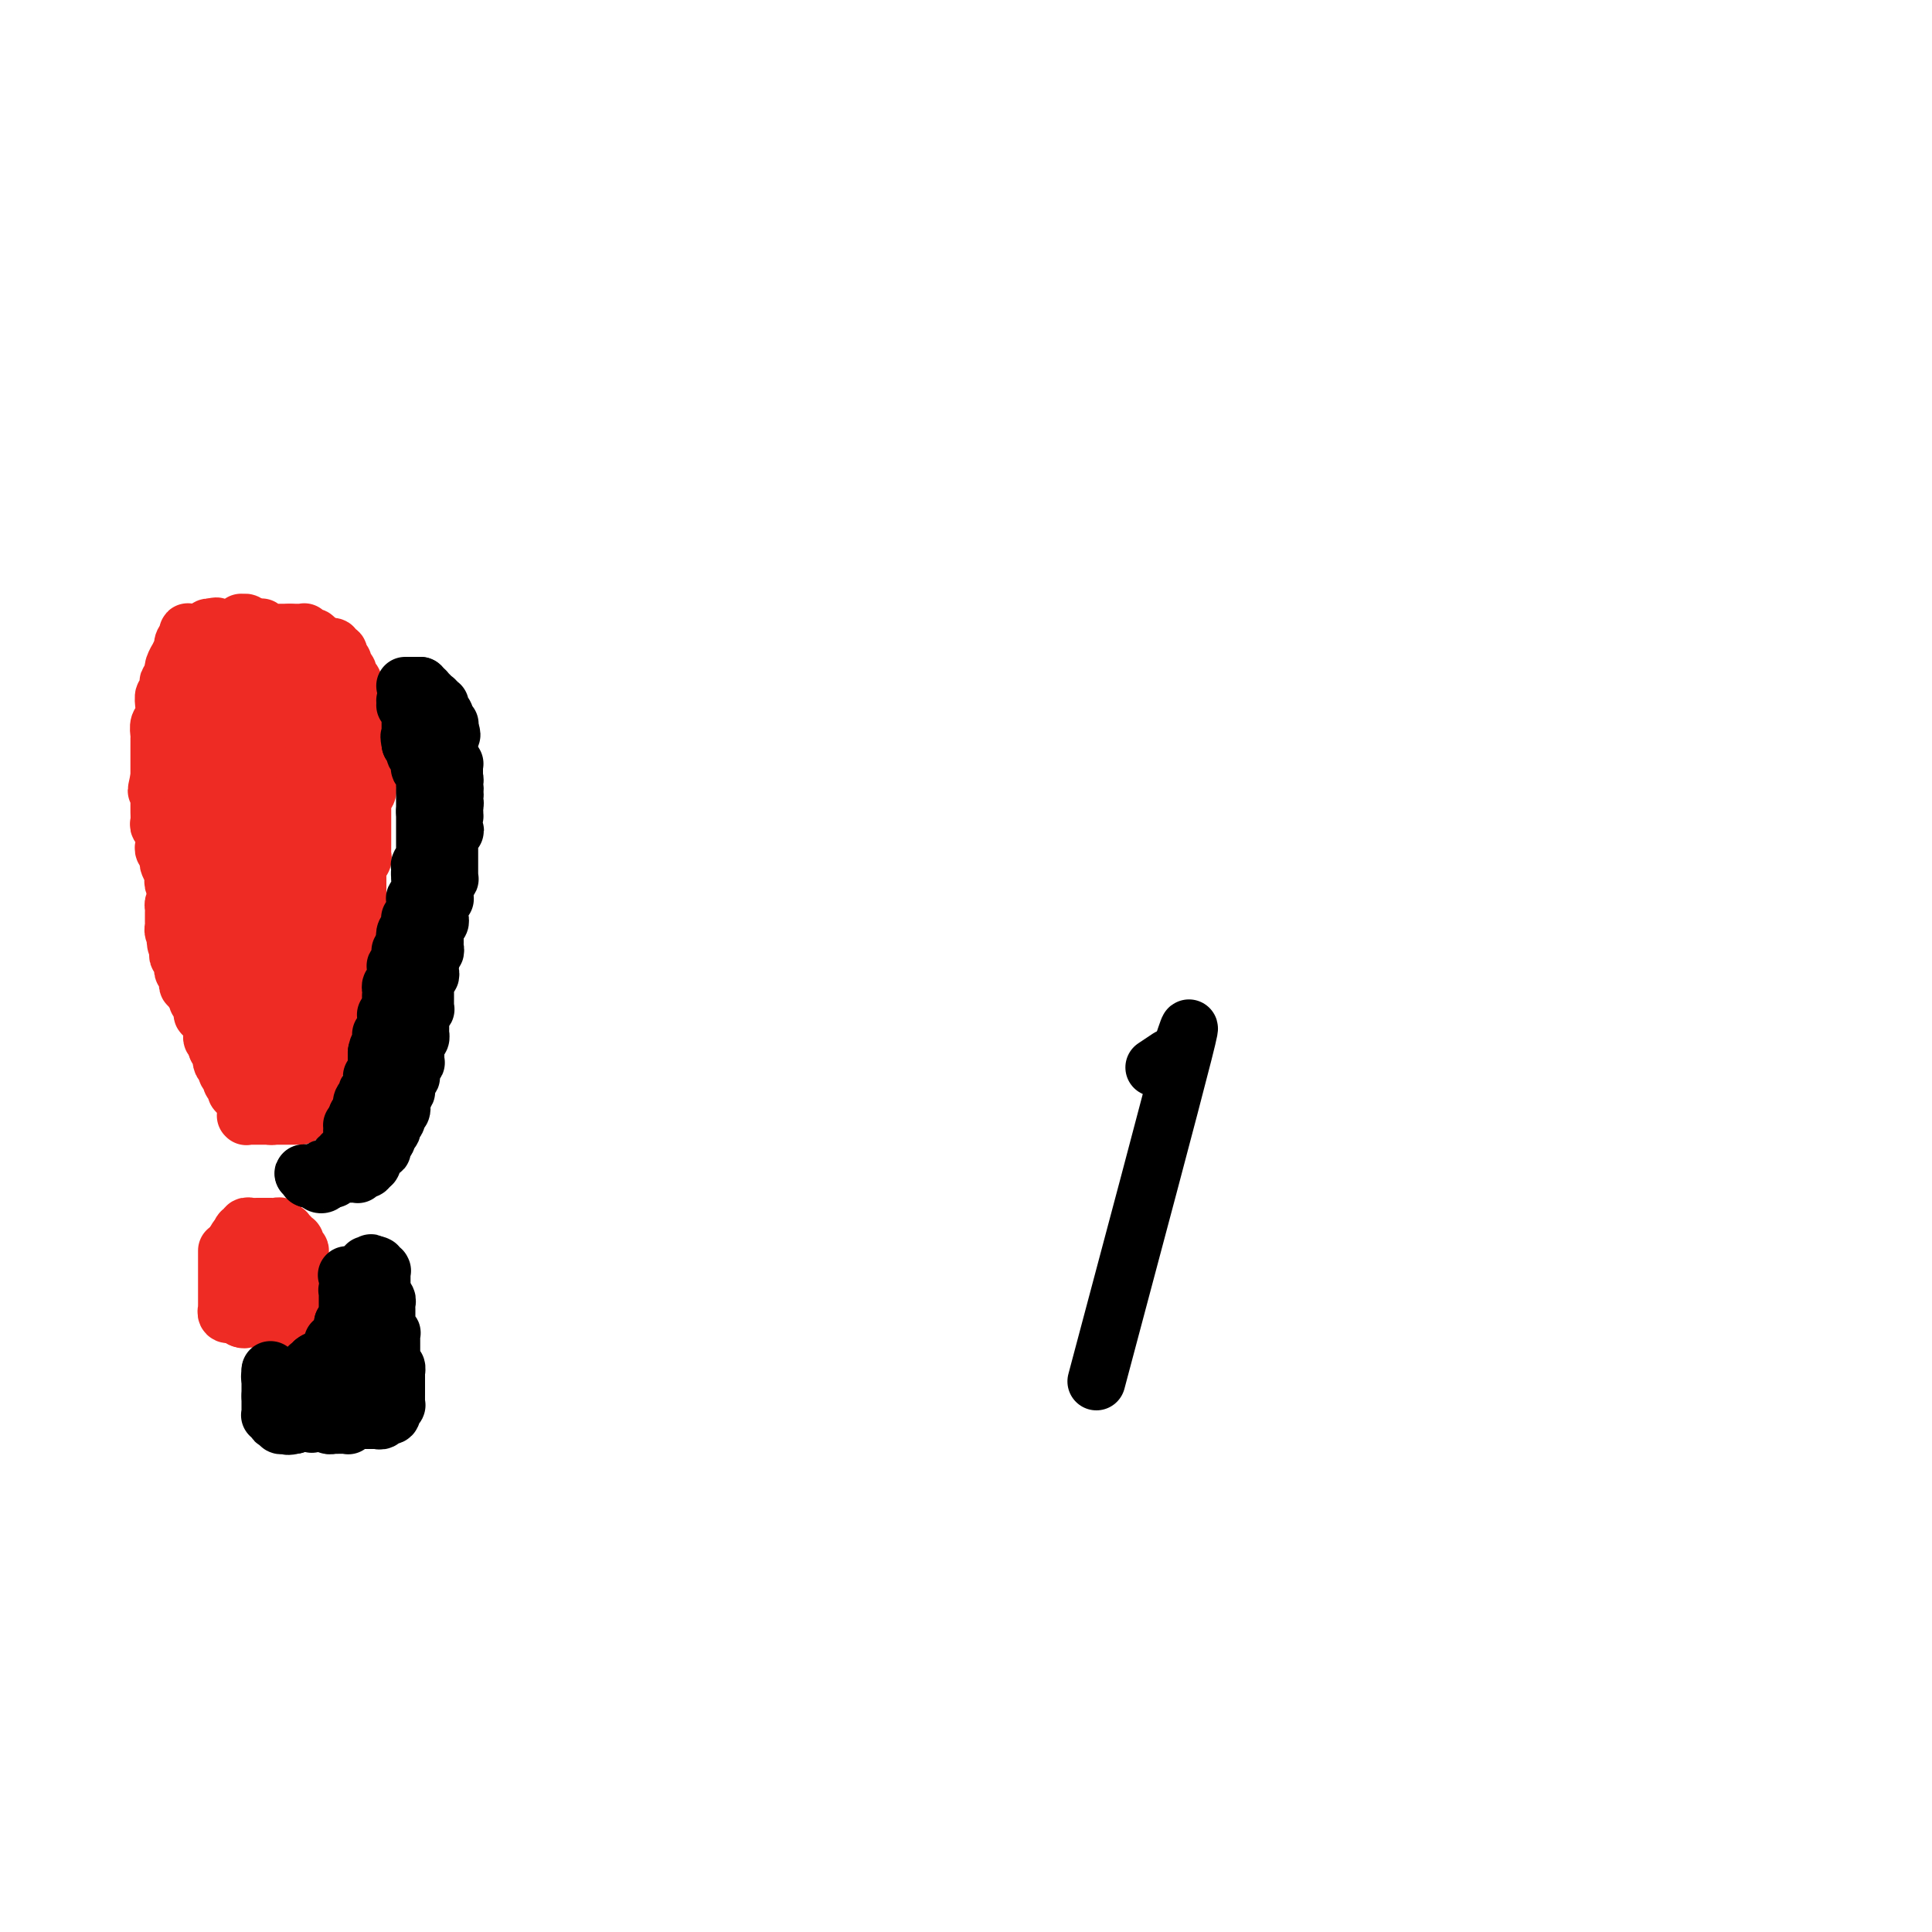 <svg viewBox='0 0 400 400' version='1.1' xmlns='http://www.w3.org/2000/svg' xmlns:xlink='http://www.w3.org/1999/xlink'><g fill='none' stroke='#EE2B24' stroke-width='12' stroke-linecap='round' stroke-linejoin='round'><path d='M39,134c0.000,-0.000 0.000,-0.000 0,0c-0.000,0.000 -0.000,0.000 0,0c0.000,-0.000 0.000,-0.000 0,0c-0.000,0.000 -0.001,0.001 0,0c0.001,-0.001 0.004,-0.004 0,0c-0.004,0.004 -0.015,0.015 0,0c0.015,-0.015 0.057,-0.057 0,0c-0.057,0.057 -0.211,0.211 0,0c0.211,-0.211 0.788,-0.788 1,-1c0.212,-0.212 0.061,-0.061 0,0c-0.061,0.061 -0.030,0.030 0,0c0.030,-0.030 0.061,-0.061 0,0c-0.061,0.061 -0.212,0.212 0,0c0.212,-0.212 0.788,-0.788 1,-1c0.212,-0.212 0.061,-0.061 0,0c-0.061,0.061 -0.030,0.030 0,0c0.030,-0.030 0.061,-0.061 0,0c-0.061,0.061 -0.212,0.212 0,0c0.212,-0.212 0.788,-0.789 1,-1c0.212,-0.211 0.061,-0.057 0,0c-0.061,0.057 -0.030,0.015 0,0c0.030,-0.015 0.061,-0.004 0,0c-0.061,0.004 -0.212,0.002 0,0c0.212,-0.002 0.788,-0.004 1,0c0.212,0.004 0.061,0.015 0,0c-0.061,-0.015 -0.030,-0.057 0,0c0.030,0.057 0.061,0.211 0,0c-0.061,-0.211 -0.212,-0.789 0,-1c0.212,-0.211 0.789,-0.057 1,0c0.211,0.057 0.057,0.015 0,0c-0.057,-0.015 -0.016,-0.004 0,0c0.016,0.004 0.008,0.002 0,0'/><path d='M44,130c0.996,-0.619 0.985,-0.166 1,0c0.015,0.166 0.057,0.044 0,0c-0.057,-0.044 -0.212,-0.012 0,0c0.212,0.012 0.793,0.003 1,0c0.207,-0.003 0.042,-0.001 0,0c-0.042,0.001 0.040,0.000 0,0c-0.040,-0.000 -0.203,-0.000 0,0c0.203,0.000 0.772,0.000 1,0c0.228,-0.000 0.114,-0.000 0,0c-0.114,0.000 -0.228,0.000 0,0c0.228,-0.000 0.797,-0.000 1,0c0.203,0.000 0.041,0.000 0,0c-0.041,-0.000 0.041,-0.000 0,0c-0.041,0.000 -0.203,0.000 0,0c0.203,-0.000 0.772,-0.000 1,0c0.228,0.000 0.113,0.001 0,0c-0.113,-0.001 -0.226,-0.004 0,0c0.226,0.004 0.792,0.015 1,0c0.208,-0.015 0.060,-0.058 0,0c-0.060,0.058 -0.030,0.215 0,0c0.030,-0.215 0.061,-0.804 0,-1c-0.061,-0.196 -0.213,-0.000 0,0c0.213,0.000 0.793,-0.196 1,0c0.207,0.196 0.042,0.785 0,1c-0.042,0.215 0.040,0.058 0,0c-0.040,-0.058 -0.203,-0.015 0,0c0.203,0.015 0.773,0.004 1,0c0.227,-0.004 0.112,-0.001 0,0c-0.112,0.001 -0.223,0.000 0,0c0.223,-0.000 0.778,-0.000 1,0c0.222,0.000 0.111,0.000 0,0'/><path d='M53,130c1.331,-0.004 0.160,-0.015 0,0c-0.160,0.015 0.693,0.057 1,0c0.307,-0.057 0.068,-0.211 0,0c-0.068,0.211 0.034,0.789 0,1c-0.034,0.211 -0.205,0.057 0,0c0.205,-0.057 0.786,-0.015 1,0c0.214,0.015 0.061,0.004 0,0c-0.061,-0.004 -0.030,-0.001 0,0c0.030,0.001 0.061,0.000 0,0c-0.061,-0.000 -0.212,-0.000 0,0c0.212,0.000 0.788,0.000 1,0c0.212,-0.000 0.061,-0.000 0,0c-0.061,0.000 -0.030,0.000 0,0c0.030,-0.000 0.061,-0.000 0,0c-0.061,0.000 -0.212,0.000 0,0c0.212,-0.000 0.788,-0.000 1,0c0.212,0.000 0.061,0.000 0,0c-0.061,-0.000 -0.030,-0.000 0,0c0.030,0.000 0.061,0.000 0,0c-0.061,-0.000 -0.212,-0.000 0,0c0.212,0.000 0.788,0.000 1,0c0.212,-0.000 0.061,-0.000 0,0c-0.061,0.000 -0.030,0.000 0,0c0.030,-0.000 0.061,-0.000 0,0c-0.061,0.000 -0.213,0.000 0,0c0.213,-0.000 0.793,-0.000 1,0c0.207,0.000 0.042,0.000 0,0c-0.042,-0.000 0.040,-0.000 0,0c-0.040,0.000 -0.203,-0.000 0,0c0.203,0.000 0.772,0.000 1,0c0.228,0.000 0.114,0.000 0,0'/><path d='M60,131c1.099,0.155 0.347,0.041 0,0c-0.347,-0.041 -0.290,-0.011 0,0c0.290,0.011 0.814,0.003 1,0c0.186,-0.003 0.036,-0.001 0,0c-0.036,0.001 0.043,0.000 0,0c-0.043,-0.000 -0.207,-0.000 0,0c0.207,0.000 0.787,0.000 1,0c0.213,-0.000 0.061,-0.000 0,0c-0.061,0.000 -0.030,0.000 0,0c0.030,-0.000 0.061,-0.001 0,0c-0.061,0.001 -0.214,0.004 0,0c0.214,-0.004 0.793,-0.015 1,0c0.207,0.015 0.041,0.057 0,0c-0.041,-0.057 0.042,-0.211 0,0c-0.042,0.211 -0.208,0.789 0,1c0.208,0.211 0.792,0.056 1,0c0.208,-0.056 0.042,-0.011 0,0c-0.042,0.011 0.041,-0.011 0,0c-0.041,0.011 -0.207,0.056 0,0c0.207,-0.056 0.786,-0.211 1,0c0.214,0.211 0.061,0.789 0,1c-0.061,0.211 -0.031,0.056 0,0c0.031,-0.056 0.061,-0.011 0,0c-0.061,0.011 -0.214,-0.011 0,0c0.214,0.011 0.793,0.056 1,0c0.207,-0.056 0.041,-0.212 0,0c-0.041,0.212 0.041,0.792 0,1c-0.041,0.208 -0.207,0.046 0,0c0.207,-0.046 0.786,0.026 1,0c0.214,-0.026 0.061,-0.150 0,0c-0.061,0.150 -0.031,0.575 0,1'/><path d='M67,135c1.099,0.614 0.347,0.149 0,0c-0.347,-0.149 -0.290,0.016 0,0c0.290,-0.016 0.814,-0.214 1,0c0.186,0.214 0.036,0.841 0,1c-0.036,0.159 0.043,-0.150 0,0c-0.043,0.150 -0.208,0.758 0,1c0.208,0.242 0.788,0.116 1,0c0.212,-0.116 0.056,-0.223 0,0c-0.056,0.223 -0.011,0.777 0,1c0.011,0.223 -0.011,0.116 0,0c0.011,-0.116 0.055,-0.243 0,0c-0.055,0.243 -0.211,0.854 0,1c0.211,0.146 0.788,-0.172 1,0c0.212,0.172 0.061,0.835 0,1c-0.061,0.165 -0.030,-0.167 0,0c0.030,0.167 0.061,0.833 0,1c-0.061,0.167 -0.212,-0.167 0,0c0.212,0.167 0.789,0.833 1,1c0.211,0.167 0.057,-0.167 0,0c-0.057,0.167 -0.015,0.833 0,1c0.015,0.167 0.004,-0.167 0,0c-0.004,0.167 -0.001,0.833 0,1c0.001,0.167 0.000,-0.167 0,0c-0.000,0.167 -0.000,0.833 0,1c0.000,0.167 0.000,-0.166 0,0c-0.000,0.166 -0.000,0.832 0,1c0.000,0.168 0.000,-0.162 0,0c-0.000,0.162 -0.000,0.817 0,1c0.000,0.183 0.000,-0.104 0,0c-0.000,0.104 -0.000,0.601 0,1c0.000,0.399 0.000,0.699 0,1'/><path d='M71,149c0.619,2.102 0.166,0.357 0,0c-0.166,-0.357 -0.044,0.674 0,1c0.044,0.326 0.012,-0.054 0,0c-0.012,0.054 -0.003,0.540 0,1c0.003,0.460 0.001,0.893 0,1c-0.001,0.107 0.001,-0.111 0,0c-0.001,0.111 -0.004,0.550 0,1c0.004,0.450 0.015,0.909 0,1c-0.015,0.091 -0.057,-0.187 0,0c0.057,0.187 0.211,0.837 0,1c-0.211,0.163 -0.789,-0.163 -1,0c-0.211,0.163 -0.057,0.813 0,1c0.057,0.187 0.015,-0.091 0,0c-0.015,0.091 -0.004,0.550 0,1c0.004,0.450 0.002,0.890 0,1c-0.002,0.110 -0.004,-0.110 0,0c0.004,0.110 0.015,0.551 0,1c-0.015,0.449 -0.057,0.908 0,1c0.057,0.092 0.211,-0.182 0,0c-0.211,0.182 -0.789,0.818 -1,1c-0.211,0.182 -0.057,-0.092 0,0c0.057,0.092 0.015,0.550 0,1c-0.015,0.450 -0.004,0.890 0,1c0.004,0.110 0.001,-0.111 0,0c-0.001,0.111 -0.001,0.556 0,1c0.001,0.444 0.001,0.889 0,1c-0.001,0.111 -0.003,-0.111 0,0c0.003,0.111 0.011,0.556 0,1c-0.011,0.444 -0.041,0.889 0,1c0.041,0.111 0.155,-0.111 0,0c-0.155,0.111 -0.577,0.556 -1,1'/><path d='M68,168c-0.464,3.179 -0.124,1.626 0,1c0.124,-0.626 0.033,-0.326 0,0c-0.033,0.326 -0.009,0.679 0,1c0.009,0.321 0.002,0.611 0,1c-0.002,0.389 -0.001,0.877 0,1c0.001,0.123 0.001,-0.121 0,0c-0.001,0.121 -0.004,0.606 0,1c0.004,0.394 0.015,0.697 0,1c-0.015,0.303 -0.057,0.606 0,1c0.057,0.394 0.211,0.879 0,1c-0.211,0.121 -0.789,-0.122 -1,0c-0.211,0.122 -0.057,0.610 0,1c0.057,0.390 0.015,0.683 0,1c-0.015,0.317 -0.003,0.659 0,1c0.003,0.341 -0.003,0.683 0,1c0.003,0.317 0.015,0.611 0,1c-0.015,0.389 -0.057,0.874 0,1c0.057,0.126 0.211,-0.107 0,0c-0.211,0.107 -0.789,0.554 -1,1c-0.211,0.446 -0.057,0.890 0,1c0.057,0.110 0.015,-0.115 0,0c-0.015,0.115 -0.003,0.571 0,1c0.003,0.429 -0.003,0.832 0,1c0.003,0.168 0.015,0.101 0,0c-0.015,-0.101 -0.057,-0.234 0,0c0.057,0.234 0.211,0.836 0,1c-0.211,0.164 -0.789,-0.111 -1,0c-0.211,0.111 -0.057,0.607 0,1c0.057,0.393 0.015,0.683 0,1c-0.015,0.317 -0.004,0.662 0,1c0.004,0.338 0.002,0.669 0,1'/><path d='M65,191c-0.464,3.515 -0.124,0.801 0,0c0.124,-0.801 0.033,0.311 0,1c-0.033,0.689 -0.009,0.954 0,1c0.009,0.046 0.002,-0.128 0,0c-0.002,0.128 -0.001,0.559 0,1c0.001,0.441 -0.000,0.893 0,1c0.000,0.107 0.001,-0.130 0,0c-0.001,0.130 -0.004,0.626 0,1c0.004,0.374 0.015,0.625 0,1c-0.015,0.375 -0.057,0.875 0,1c0.057,0.125 0.211,-0.125 0,0c-0.211,0.125 -0.789,0.625 -1,1c-0.211,0.375 -0.057,0.626 0,1c0.057,0.374 0.015,0.870 0,1c-0.015,0.130 -0.003,-0.106 0,0c0.003,0.106 -0.003,0.554 0,1c0.003,0.446 0.015,0.889 0,1c-0.015,0.111 -0.057,-0.110 0,0c0.057,0.110 0.211,0.551 0,1c-0.211,0.449 -0.789,0.908 -1,1c-0.211,0.092 -0.057,-0.182 0,0c0.057,0.182 0.015,0.818 0,1c-0.015,0.182 -0.004,-0.092 0,0c0.004,0.092 0.001,0.549 0,1c-0.001,0.451 -0.000,0.894 0,1c0.000,0.106 0.000,-0.126 0,0c-0.000,0.126 -0.000,0.611 0,1c0.000,0.389 0.000,0.682 0,1c-0.000,0.318 -0.000,0.663 0,1c0.000,0.337 0.000,0.668 0,1c-0.000,0.332 -0.000,0.666 0,1'/><path d='M63,213c-0.309,3.565 -0.083,1.476 0,1c0.083,-0.476 0.022,0.661 0,1c-0.022,0.339 -0.006,-0.121 0,0c0.006,0.121 0.002,0.821 0,1c-0.002,0.179 -0.000,-0.163 0,0c0.000,0.163 0.000,0.832 0,1c-0.000,0.168 -0.000,-0.166 0,0c0.000,0.166 0.000,0.832 0,1c-0.000,0.168 -0.000,-0.161 0,0c0.000,0.161 0.000,0.813 0,1c-0.000,0.187 -0.000,-0.089 0,0c0.000,0.089 0.000,0.545 0,1c-0.000,0.455 -0.000,0.909 0,1c0.000,0.091 0.000,-0.183 0,0c-0.000,0.183 -0.000,0.822 0,1c0.000,0.178 0.000,-0.105 0,0c-0.000,0.105 -0.000,0.599 0,1c0.000,0.401 0.000,0.710 0,1c-0.000,0.290 -0.000,0.562 0,1c0.000,0.438 0.000,1.041 0,1c-0.000,-0.041 -0.000,-0.726 0,-1c0.000,-0.274 0.000,-0.137 0,0'/><path d='M40,131c-0.030,0.002 -0.061,0.005 0,0c0.061,-0.005 0.213,-0.016 0,0c-0.213,0.016 -0.793,0.059 -1,0c-0.207,-0.059 -0.042,-0.222 0,0c0.042,0.222 -0.040,0.828 0,1c0.040,0.172 0.203,-0.089 0,0c-0.203,0.089 -0.771,0.530 -1,1c-0.229,0.470 -0.118,0.970 0,1c0.118,0.030 0.242,-0.408 0,0c-0.242,0.408 -0.850,1.664 -1,2c-0.150,0.336 0.157,-0.247 0,0c-0.157,0.247 -0.778,1.323 -1,2c-0.222,0.677 -0.046,0.953 0,1c0.046,0.047 -0.039,-0.137 0,0c0.039,0.137 0.203,0.595 0,1c-0.203,0.405 -0.772,0.756 -1,1c-0.228,0.244 -0.113,0.380 0,1c0.113,0.620 0.226,1.724 0,2c-0.226,0.276 -0.792,-0.277 -1,0c-0.208,0.277 -0.060,1.382 0,2c0.060,0.618 0.030,0.747 0,1c-0.030,0.253 -0.061,0.630 0,1c0.061,0.370 0.212,0.733 0,1c-0.212,0.267 -0.789,0.439 -1,1c-0.211,0.561 -0.057,1.512 0,2c0.057,0.488 0.015,0.512 0,1c-0.015,0.488 -0.004,1.439 0,2c0.004,0.561 0.001,0.730 0,1c-0.001,0.270 -0.000,0.639 0,1c0.000,0.361 0.000,0.712 0,1c-0.000,0.288 -0.000,0.511 0,1c0.000,0.489 0.000,1.245 0,2'/><path d='M33,161c-1.083,4.836 -0.290,1.926 0,1c0.290,-0.926 0.078,0.132 0,1c-0.078,0.868 -0.021,1.546 0,2c0.021,0.454 0.004,0.685 0,1c-0.004,0.315 0.003,0.714 0,1c-0.003,0.286 -0.015,0.458 0,1c0.015,0.542 0.056,1.455 0,2c-0.056,0.545 -0.211,0.723 0,1c0.211,0.277 0.788,0.651 1,1c0.212,0.349 0.061,0.671 0,1c-0.061,0.329 -0.030,0.666 0,1c0.030,0.334 0.060,0.666 0,1c-0.060,0.334 -0.208,0.671 0,1c0.208,0.329 0.774,0.652 1,1c0.226,0.348 0.112,0.723 0,1c-0.112,0.277 -0.222,0.455 0,1c0.222,0.545 0.778,1.455 1,2c0.222,0.545 0.111,0.723 0,1c-0.111,0.277 -0.222,0.651 0,1c0.222,0.349 0.778,0.671 1,1c0.222,0.329 0.111,0.664 0,1c-0.111,0.336 -0.222,0.671 0,1c0.222,0.329 0.778,0.651 1,1c0.222,0.349 0.111,0.723 0,1c-0.111,0.277 -0.222,0.455 0,1c0.222,0.545 0.777,1.455 1,2c0.223,0.545 0.115,0.723 0,1c-0.115,0.277 -0.237,0.651 0,1c0.237,0.349 0.833,0.671 1,1c0.167,0.329 -0.095,0.665 0,1c0.095,0.335 0.548,0.667 1,1'/><path d='M41,196c1.255,5.589 0.393,2.061 0,1c-0.393,-1.061 -0.317,0.346 0,1c0.317,0.654 0.874,0.557 1,1c0.126,0.443 -0.177,1.428 0,2c0.177,0.572 0.836,0.732 1,1c0.164,0.268 -0.167,0.644 0,1c0.167,0.356 0.834,0.691 1,1c0.166,0.309 -0.167,0.593 0,1c0.167,0.407 0.833,0.936 1,1c0.167,0.064 -0.165,-0.337 0,0c0.165,0.337 0.828,1.414 1,2c0.172,0.586 -0.146,0.682 0,1c0.146,0.318 0.757,0.858 1,1c0.243,0.142 0.116,-0.116 0,0c-0.116,0.116 -0.223,0.605 0,1c0.223,0.395 0.777,0.697 1,1c0.223,0.303 0.116,0.606 0,1c-0.116,0.394 -0.241,0.879 0,1c0.241,0.121 0.848,-0.121 1,0c0.152,0.121 -0.152,0.606 0,1c0.152,0.394 0.759,0.697 1,1c0.241,0.303 0.116,0.607 0,1c-0.116,0.393 -0.223,0.875 0,1c0.223,0.125 0.778,-0.106 1,0c0.222,0.106 0.112,0.549 0,1c-0.112,0.451 -0.227,0.908 0,1c0.227,0.092 0.796,-0.183 1,0c0.204,0.183 0.044,0.822 0,1c-0.044,0.178 0.026,-0.106 0,0c-0.026,0.106 -0.150,0.602 0,1c0.150,0.398 0.575,0.699 1,1'/><path d='M53,223c1.856,4.189 0.497,1.161 0,0c-0.497,-1.161 -0.133,-0.456 0,0c0.133,0.456 0.036,0.662 0,1c-0.036,0.338 -0.010,0.807 0,1c0.010,0.193 0.003,0.108 0,0c-0.003,-0.108 -0.001,-0.240 0,0c0.001,0.240 0.000,0.853 0,1c-0.000,0.147 -0.000,-0.170 0,0c0.000,0.170 -0.000,0.829 0,1c0.000,0.171 0.000,-0.147 0,0c-0.000,0.147 -0.000,0.758 0,1c0.000,0.242 0.001,0.117 0,0c-0.001,-0.117 -0.003,-0.224 0,0c0.003,0.224 0.011,0.778 0,1c-0.011,0.222 -0.041,0.112 0,0c0.041,-0.112 0.155,-0.226 0,0c-0.155,0.226 -0.577,0.792 -1,1c-0.423,0.208 -0.845,0.060 -1,0c-0.155,-0.060 -0.041,-0.030 0,0c0.041,0.030 0.010,0.061 0,0c-0.010,-0.061 0.001,-0.212 0,0c-0.001,0.212 -0.016,0.789 0,1c0.016,0.211 0.061,0.057 0,0c-0.061,-0.057 -0.227,-0.015 0,0c0.227,0.015 0.848,0.004 1,0c0.152,-0.004 -0.167,-0.001 0,0c0.167,0.001 0.818,0.000 1,0c0.182,-0.000 -0.106,-0.000 0,0c0.106,0.000 0.605,0.000 1,0c0.395,-0.000 0.684,-0.000 1,0c0.316,0.000 0.658,0.000 1,0'/><path d='M56,231c1.012,0.000 1.041,0.000 1,0c-0.041,0.000 -0.151,-0.000 0,0c0.151,0.000 0.562,0.000 1,0c0.438,0.000 0.901,0.000 1,0c0.099,0.000 -0.166,0.000 0,0c0.166,0.000 0.762,0.000 1,0c0.238,0.000 0.116,0.000 0,0c-0.116,0.000 -0.227,0.000 0,0c0.227,0.000 0.792,-0.000 1,0c0.208,0.000 0.060,0.000 0,0c-0.060,-0.000 -0.030,-0.000 0,0c0.030,0.000 0.061,0.000 0,0c-0.061,-0.000 -0.212,-0.000 0,0c0.212,0.000 0.789,0.000 1,0c0.211,-0.000 0.057,-0.000 0,0c-0.057,0.000 -0.015,0.000 0,0c0.015,-0.000 0.004,-0.000 0,0c-0.004,0.000 -0.000,0.000 0,0c0.000,-0.000 -0.003,-0.000 0,0c0.003,0.000 0.011,0.000 0,0c-0.011,-0.000 -0.041,-0.000 0,0c0.041,0.000 0.152,0.000 0,0c-0.152,-0.000 -0.566,-0.000 -1,0c-0.434,0.000 -0.886,0.000 -1,0c-0.114,-0.000 0.110,-0.000 0,0c-0.110,0.000 -0.555,0.001 -1,0c-0.445,-0.001 -0.890,-0.003 -1,0c-0.110,0.003 0.115,0.011 0,0c-0.115,-0.011 -0.569,-0.041 -1,0c-0.431,0.041 -0.837,0.155 -1,0c-0.163,-0.155 -0.081,-0.577 0,-1'/><path d='M56,230c-1.166,-0.156 -1.082,-0.046 -1,0c0.082,0.046 0.162,0.026 0,0c-0.162,-0.026 -0.564,-0.060 -1,0c-0.436,0.060 -0.905,0.213 -1,0c-0.095,-0.213 0.185,-0.793 0,-1c-0.185,-0.207 -0.834,-0.042 -1,0c-0.166,0.042 0.153,-0.040 0,0c-0.153,0.040 -0.777,0.203 -1,0c-0.223,-0.203 -0.046,-0.771 0,-1c0.046,-0.229 -0.041,-0.118 0,0c0.041,0.118 0.208,0.242 0,0c-0.208,-0.242 -0.791,-0.849 -1,-1c-0.209,-0.151 -0.042,0.153 0,0c0.042,-0.153 -0.040,-0.763 0,-1c0.040,-0.237 0.203,-0.101 0,0c-0.203,0.101 -0.772,0.167 -1,0c-0.228,-0.167 -0.114,-0.567 0,-1c0.114,-0.433 0.228,-0.900 0,-1c-0.228,-0.100 -0.797,0.167 -1,0c-0.203,-0.167 -0.041,-0.767 0,-1c0.041,-0.233 -0.041,-0.100 0,0c0.041,0.100 0.203,0.167 0,0c-0.203,-0.167 -0.773,-0.570 -1,-1c-0.227,-0.430 -0.112,-0.889 0,-1c0.112,-0.111 0.223,0.124 0,0c-0.223,-0.124 -0.778,-0.608 -1,-1c-0.222,-0.392 -0.111,-0.693 0,-1c0.111,-0.307 0.222,-0.621 0,-1c-0.222,-0.379 -0.778,-0.823 -1,-1c-0.222,-0.177 -0.111,-0.089 0,0'/><path d='M45,217c-0.635,-1.555 -0.223,-0.941 0,-1c0.223,-0.059 0.257,-0.789 0,-1c-0.257,-0.211 -0.805,0.097 -1,0c-0.195,-0.097 -0.039,-0.599 0,-1c0.039,-0.401 -0.041,-0.700 0,-1c0.041,-0.300 0.203,-0.601 0,-1c-0.203,-0.399 -0.772,-0.894 -1,-1c-0.228,-0.106 -0.114,0.179 0,0c0.114,-0.179 0.228,-0.822 0,-1c-0.228,-0.178 -0.797,0.110 -1,0c-0.203,-0.110 -0.041,-0.617 0,-1c0.041,-0.383 -0.041,-0.641 0,-1c0.041,-0.359 0.203,-0.818 0,-1c-0.203,-0.182 -0.773,-0.086 -1,0c-0.227,0.086 -0.112,0.163 0,0c0.112,-0.163 0.223,-0.565 0,-1c-0.223,-0.435 -0.778,-0.904 -1,-1c-0.222,-0.096 -0.112,0.180 0,0c0.112,-0.180 0.226,-0.818 0,-1c-0.226,-0.182 -0.792,0.091 -1,0c-0.208,-0.091 -0.060,-0.545 0,-1c0.060,-0.455 0.030,-0.909 0,-1c-0.030,-0.091 -0.061,0.182 0,0c0.061,-0.182 0.212,-0.818 0,-1c-0.212,-0.182 -0.788,0.091 -1,0c-0.212,-0.091 -0.061,-0.545 0,-1c0.061,-0.455 0.030,-0.909 0,-1c-0.030,-0.091 -0.060,0.182 0,0c0.060,-0.182 0.208,-0.818 0,-1c-0.208,-0.182 -0.774,0.091 -1,0c-0.226,-0.091 -0.113,-0.545 0,-1'/><path d='M37,197c-1.237,-3.332 -0.331,-1.663 0,-1c0.331,0.663 0.085,0.318 0,0c-0.085,-0.318 -0.009,-0.611 0,-1c0.009,-0.389 -0.050,-0.874 0,-1c0.050,-0.126 0.210,0.107 0,0c-0.210,-0.107 -0.788,-0.553 -1,-1c-0.212,-0.447 -0.057,-0.893 0,-1c0.057,-0.107 0.015,0.126 0,0c-0.015,-0.126 -0.005,-0.611 0,-1c0.005,-0.389 0.004,-0.681 0,-1c-0.004,-0.319 -0.011,-0.663 0,-1c0.011,-0.337 0.042,-0.665 0,-1c-0.042,-0.335 -0.156,-0.677 0,-1c0.156,-0.323 0.580,-0.625 1,-1c0.420,-0.375 0.834,-0.821 1,-1c0.166,-0.179 0.083,-0.089 0,0'/><path d='M68,134c-0.121,0.032 -0.242,0.064 0,0c0.242,-0.064 0.848,-0.223 1,0c0.152,0.223 -0.151,0.830 0,1c0.151,0.170 0.757,-0.095 1,0c0.243,0.095 0.122,0.550 0,1c-0.122,0.450 -0.244,0.894 0,1c0.244,0.106 0.854,-0.126 1,0c0.146,0.126 -0.171,0.611 0,1c0.171,0.389 0.829,0.683 1,1c0.171,0.317 -0.147,0.659 0,1c0.147,0.341 0.757,0.683 1,1c0.243,0.317 0.118,0.610 0,1c-0.118,0.390 -0.229,0.878 0,1c0.229,0.122 0.797,-0.121 1,0c0.203,0.121 0.040,0.606 0,1c-0.040,0.394 0.042,0.697 0,1c-0.042,0.303 -0.207,0.606 0,1c0.207,0.394 0.788,0.879 1,1c0.212,0.121 0.056,-0.122 0,0c-0.056,0.122 -0.011,0.610 0,1c0.011,0.390 -0.011,0.682 0,1c0.011,0.318 0.056,0.664 0,1c-0.056,0.336 -0.211,0.664 0,1c0.211,0.336 0.789,0.682 1,1c0.211,0.318 0.057,0.610 0,1c-0.057,0.390 -0.015,0.878 0,1c0.015,0.122 0.004,-0.122 0,0c-0.004,0.122 -0.001,0.610 0,1c0.001,0.390 0.000,0.682 0,1c-0.000,0.318 -0.000,0.662 0,1c0.000,0.338 0.000,0.669 0,1'/><path d='M76,158c1.243,3.875 0.351,1.563 0,1c-0.351,-0.563 -0.161,0.623 0,1c0.161,0.377 0.293,-0.054 0,0c-0.293,0.054 -1.010,0.593 -1,1c0.010,0.407 0.749,0.683 1,1c0.251,0.317 0.015,0.677 0,1c-0.015,0.323 0.192,0.611 0,1c-0.192,0.389 -0.784,0.879 -1,1c-0.216,0.121 -0.058,-0.126 0,0c0.058,0.126 0.016,0.625 0,1c-0.016,0.375 -0.004,0.625 0,1c0.004,0.375 0.001,0.874 0,1c-0.001,0.126 -0.000,-0.121 0,0c0.000,0.121 0.000,0.610 0,1c-0.000,0.390 -0.000,0.682 0,1c0.000,0.318 0.000,0.664 0,1c-0.000,0.336 -0.000,0.664 0,1c0.000,0.336 0.000,0.682 0,1c-0.000,0.318 -0.000,0.610 0,1c0.000,0.390 0.001,0.878 0,1c-0.001,0.122 -0.004,-0.122 0,0c0.004,0.122 0.015,0.610 0,1c-0.015,0.390 -0.057,0.682 0,1c0.057,0.318 0.211,0.663 0,1c-0.211,0.337 -0.789,0.668 -1,1c-0.211,0.332 -0.057,0.666 0,1c0.057,0.334 0.015,0.667 0,1c-0.015,0.333 -0.004,0.667 0,1c0.004,0.333 0.001,0.667 0,1c-0.001,0.333 -0.000,0.667 0,1c0.000,0.333 0.000,0.667 0,1'/><path d='M74,185c-0.326,4.354 -0.140,1.740 0,1c0.140,-0.740 0.234,0.393 0,1c-0.234,0.607 -0.795,0.687 -1,1c-0.205,0.313 -0.054,0.857 0,1c0.054,0.143 0.011,-0.115 0,0c-0.011,0.115 0.011,0.605 0,1c-0.011,0.395 -0.056,0.697 0,1c0.056,0.303 0.211,0.607 0,1c-0.211,0.393 -0.789,0.875 -1,1c-0.211,0.125 -0.056,-0.107 0,0c0.056,0.107 0.011,0.555 0,1c-0.011,0.445 0.011,0.889 0,1c-0.011,0.111 -0.056,-0.111 0,0c0.056,0.111 0.211,0.556 0,1c-0.211,0.444 -0.789,0.889 -1,1c-0.211,0.111 -0.057,-0.111 0,0c0.057,0.111 0.016,0.556 0,1c-0.016,0.444 -0.008,0.888 0,1c0.008,0.112 0.016,-0.110 0,0c-0.016,0.110 -0.057,0.550 0,1c0.057,0.450 0.211,0.909 0,1c-0.211,0.091 -0.788,-0.187 -1,0c-0.212,0.187 -0.061,0.837 0,1c0.061,0.163 0.030,-0.163 0,0c-0.030,0.163 -0.061,0.813 0,1c0.061,0.187 0.212,-0.091 0,0c-0.212,0.091 -0.789,0.549 -1,1c-0.211,0.451 -0.057,0.894 0,1c0.057,0.106 0.015,-0.125 0,0c-0.015,0.125 -0.004,0.607 0,1c0.004,0.393 0.002,0.696 0,1'/><path d='M69,207c-1.000,3.356 -1.000,0.746 -1,0c0.000,-0.746 0.001,0.374 0,1c-0.001,0.626 -0.004,0.760 0,1c0.004,0.240 0.015,0.585 0,1c-0.015,0.415 -0.057,0.898 0,1c0.057,0.102 0.211,-0.179 0,0c-0.211,0.179 -0.788,0.818 -1,1c-0.212,0.182 -0.061,-0.092 0,0c0.061,0.092 0.030,0.549 0,1c-0.030,0.451 -0.061,0.895 0,1c0.061,0.105 0.212,-0.130 0,0c-0.212,0.130 -0.789,0.626 -1,1c-0.211,0.374 -0.055,0.626 0,1c0.055,0.374 0.011,0.870 0,1c-0.011,0.130 0.011,-0.106 0,0c-0.011,0.106 -0.055,0.554 0,1c0.055,0.446 0.211,0.889 0,1c-0.211,0.111 -0.788,-0.111 -1,0c-0.212,0.111 -0.061,0.556 0,1c0.061,0.444 0.030,0.889 0,1c-0.030,0.111 -0.061,-0.111 0,0c0.061,0.111 0.212,0.556 0,1c-0.212,0.444 -0.789,0.889 -1,1c-0.211,0.111 -0.055,-0.111 0,0c0.055,0.111 0.011,0.556 0,1c-0.011,0.444 0.011,0.889 0,1c-0.011,0.111 -0.055,-0.111 0,0c0.055,0.111 0.211,0.556 0,1c-0.211,0.444 -0.788,0.889 -1,1c-0.212,0.111 -0.061,-0.111 0,0c0.061,0.111 0.030,0.556 0,1'/><path d='M63,228c-0.868,3.191 -0.037,0.670 0,0c0.037,-0.670 -0.721,0.512 -1,1c-0.279,0.488 -0.080,0.282 0,0c0.080,-0.282 0.040,-0.641 0,-1'/><path d='M57,208c-0.008,-0.261 -0.016,-0.523 0,-1c0.016,-0.477 0.057,-1.170 0,-2c-0.057,-0.830 -0.211,-1.797 0,-3c0.211,-1.203 0.788,-2.642 1,-4c0.212,-1.358 0.061,-2.635 0,-4c-0.061,-1.365 -0.030,-2.820 0,-5c0.030,-2.180 0.060,-5.087 0,-7c-0.060,-1.913 -0.208,-2.833 0,-4c0.208,-1.167 0.774,-2.581 1,-4c0.226,-1.419 0.113,-2.842 0,-4c-0.113,-1.158 -0.226,-2.053 0,-3c0.226,-0.947 0.793,-1.948 1,-3c0.207,-1.052 0.056,-2.155 0,-3c-0.056,-0.845 -0.015,-1.434 0,-2c0.015,-0.566 0.004,-1.111 0,-2c-0.004,-0.889 -0.001,-2.122 0,-3c0.001,-0.878 0.000,-1.400 0,-2c-0.000,-0.600 0.000,-1.278 0,-2c-0.000,-0.722 -0.001,-1.489 0,-2c0.001,-0.511 0.005,-0.767 0,-1c-0.005,-0.233 -0.019,-0.443 0,-1c0.019,-0.557 0.072,-1.460 0,-2c-0.072,-0.540 -0.268,-0.718 0,-1c0.268,-0.282 1.000,-0.667 1,-1c0.000,-0.333 -0.732,-0.615 -1,-1c-0.268,-0.385 -0.072,-0.873 0,-1c0.072,-0.127 0.019,0.106 0,0c-0.019,-0.106 -0.005,-0.550 0,-1c0.005,-0.450 0.001,-0.904 0,-1c-0.001,-0.096 -0.000,0.166 0,0c0.000,-0.166 0.000,-0.762 0,-1c-0.000,-0.238 -0.000,-0.119 0,0'/><path d='M60,137c0.225,-10.988 -0.713,-2.958 -1,0c-0.287,2.958 0.078,0.844 0,0c-0.078,-0.844 -0.598,-0.418 -1,0c-0.402,0.418 -0.685,0.829 -1,1c-0.315,0.171 -0.662,0.102 -1,0c-0.338,-0.102 -0.667,-0.235 -1,0c-0.333,0.235 -0.670,0.840 -1,1c-0.330,0.160 -0.652,-0.123 -1,0c-0.348,0.123 -0.723,0.653 -1,1c-0.277,0.347 -0.455,0.511 -1,1c-0.545,0.489 -1.456,1.301 -2,2c-0.544,0.699 -0.720,1.284 -1,2c-0.280,0.716 -0.664,1.563 -1,3c-0.336,1.437 -0.623,3.464 -1,5c-0.377,1.536 -0.844,2.581 -1,4c-0.156,1.419 -0.001,3.211 0,5c0.001,1.789 -0.153,3.574 0,5c0.153,1.426 0.613,2.494 1,4c0.387,1.506 0.700,3.449 1,5c0.300,1.551 0.587,2.709 1,4c0.413,1.291 0.952,2.714 1,4c0.048,1.286 -0.393,2.434 0,4c0.393,1.566 1.622,3.550 2,5c0.378,1.450 -0.096,2.365 0,3c0.096,0.635 0.760,0.988 1,2c0.240,1.012 0.054,2.681 0,4c-0.054,1.319 0.024,2.287 0,3c-0.024,0.713 -0.151,1.170 0,2c0.151,0.830 0.579,2.031 1,3c0.421,0.969 0.835,1.705 1,2c0.165,0.295 0.083,0.147 0,0'/><path d='M54,212c1.456,8.599 0.597,2.598 0,0c-0.597,-2.598 -0.930,-1.792 -1,-2c-0.070,-0.208 0.125,-1.429 0,-3c-0.125,-1.571 -0.568,-3.491 -1,-5c-0.432,-1.509 -0.851,-2.608 -1,-4c-0.149,-1.392 -0.026,-3.078 0,-5c0.026,-1.922 -0.045,-4.079 0,-6c0.045,-1.921 0.207,-3.604 0,-5c-0.207,-1.396 -0.784,-2.503 -1,-4c-0.216,-1.497 -0.073,-3.384 0,-5c0.073,-1.616 0.075,-2.961 0,-4c-0.075,-1.039 -0.227,-1.773 0,-3c0.227,-1.227 0.832,-2.948 1,-4c0.168,-1.052 -0.099,-1.436 0,-2c0.099,-0.564 0.566,-1.307 1,-2c0.434,-0.693 0.834,-1.337 1,-2c0.166,-0.663 0.098,-1.344 0,-2c-0.098,-0.656 -0.227,-1.288 0,-2c0.227,-0.712 0.808,-1.504 1,-2c0.192,-0.496 -0.005,-0.696 0,-1c0.005,-0.304 0.213,-0.711 0,-1c-0.213,-0.289 -0.846,-0.459 -1,-1c-0.154,-0.541 0.170,-1.454 0,-2c-0.170,-0.546 -0.833,-0.724 -1,-1c-0.167,-0.276 0.162,-0.648 0,-1c-0.162,-0.352 -0.816,-0.683 -1,-1c-0.184,-0.317 0.103,-0.621 0,-1c-0.103,-0.379 -0.595,-0.834 -1,-1c-0.405,-0.166 -0.725,-0.045 -1,0c-0.275,0.045 -0.507,0.013 -1,0c-0.493,-0.013 -1.246,-0.006 -2,0'/><path d='M46,140c-0.952,-0.011 -0.832,0.463 -1,1c-0.168,0.537 -0.623,1.137 -1,2c-0.377,0.863 -0.675,1.990 -1,3c-0.325,1.010 -0.675,1.903 -1,3c-0.325,1.097 -0.624,2.397 -1,4c-0.376,1.603 -0.830,3.510 -1,5c-0.170,1.490 -0.057,2.564 0,4c0.057,1.436 0.057,3.235 0,5c-0.057,1.765 -0.171,3.497 0,5c0.171,1.503 0.627,2.778 1,4c0.373,1.222 0.663,2.390 1,4c0.337,1.610 0.720,3.663 1,5c0.280,1.337 0.456,1.959 1,3c0.544,1.041 1.456,2.500 2,4c0.544,1.500 0.720,3.042 1,4c0.280,0.958 0.664,1.331 1,2c0.336,0.669 0.626,1.633 1,3c0.374,1.367 0.833,3.137 1,4c0.167,0.863 0.041,0.820 0,1c-0.041,0.180 0.004,0.582 0,1c-0.004,0.418 -0.057,0.852 0,1c0.057,0.148 0.223,0.010 0,0c-0.223,-0.010 -0.837,0.108 -1,0c-0.163,-0.108 0.125,-0.441 0,-1c-0.125,-0.559 -0.662,-1.344 -1,-2c-0.338,-0.656 -0.476,-1.182 -1,-2c-0.524,-0.818 -1.433,-1.926 -2,-3c-0.567,-1.074 -0.791,-2.113 -1,-3c-0.209,-0.887 -0.402,-1.624 -1,-3c-0.598,-1.376 -1.599,-3.393 -2,-5c-0.401,-1.607 -0.200,-2.803 0,-4'/><path d='M41,185c-1.391,-4.218 -0.370,-3.262 0,-4c0.370,-0.738 0.089,-3.169 0,-5c-0.089,-1.831 0.014,-3.060 0,-4c-0.014,-0.940 -0.145,-1.589 0,-3c0.145,-1.411 0.565,-3.583 1,-5c0.435,-1.417 0.886,-2.081 1,-3c0.114,-0.919 -0.109,-2.095 0,-3c0.109,-0.905 0.550,-1.538 1,-2c0.450,-0.462 0.909,-0.754 1,-1c0.091,-0.246 -0.186,-0.448 0,-1c0.186,-0.552 0.834,-1.455 1,-2c0.166,-0.545 -0.152,-0.732 0,-1c0.152,-0.268 0.772,-0.618 1,-1c0.228,-0.382 0.062,-0.798 0,-1c-0.062,-0.202 -0.021,-0.192 0,0c0.021,0.192 0.021,0.564 0,1c-0.021,0.436 -0.062,0.936 0,2c0.062,1.064 0.227,2.691 0,4c-0.227,1.309 -0.845,2.300 -1,4c-0.155,1.700 0.155,4.110 0,6c-0.155,1.890 -0.775,3.261 -1,5c-0.225,1.739 -0.057,3.848 0,6c0.057,2.152 0.001,4.347 0,6c-0.001,1.653 0.051,2.763 0,4c-0.051,1.237 -0.206,2.601 0,4c0.206,1.399 0.772,2.832 1,4c0.228,1.168 0.116,2.070 0,3c-0.116,0.930 -0.237,1.889 0,3c0.237,1.111 0.833,2.376 1,3c0.167,0.624 -0.095,0.607 0,1c0.095,0.393 0.548,1.197 1,2'/><path d='M48,207c0.480,2.594 0.182,1.080 0,1c-0.182,-0.080 -0.246,1.274 0,2c0.246,0.726 0.802,0.823 1,1c0.198,0.177 0.039,0.432 0,1c-0.039,0.568 0.042,1.447 0,2c-0.042,0.553 -0.207,0.778 0,1c0.207,0.222 0.788,0.441 1,1c0.212,0.559 0.057,1.459 0,2c-0.057,0.541 -0.016,0.722 0,1c0.016,0.278 0.008,0.652 0,1c-0.008,0.348 -0.016,0.671 0,1c0.016,0.329 0.057,0.665 0,1c-0.057,0.335 -0.211,0.668 0,1c0.211,0.332 0.789,0.662 1,1c0.211,0.338 0.057,0.683 0,1c-0.057,0.317 -0.015,0.607 0,1c0.015,0.393 0.004,0.889 0,1c-0.004,0.111 -0.001,-0.162 0,0c0.001,0.162 0.000,0.761 0,1c-0.000,0.239 -0.000,0.120 0,0'/><path d='M47,259c0.000,0.000 0.000,0.000 0,0c0.000,-0.000 0.000,-0.001 0,0c0.000,0.001 0.000,0.003 0,0c0.000,-0.003 -0.000,-0.011 0,0c0.000,0.011 0.000,0.041 0,0c-0.000,-0.041 -0.000,-0.152 0,0c0.000,0.152 0.000,0.566 0,1c-0.000,0.434 -0.000,0.886 0,1c0.000,0.114 0.000,-0.110 0,0c-0.000,0.110 -0.000,0.555 0,1c0.000,0.445 0.000,0.889 0,1c-0.000,0.111 -0.000,-0.111 0,0c0.000,0.111 0.000,0.556 0,1c-0.000,0.444 -0.000,0.889 0,1c0.000,0.111 0.000,-0.110 0,0c-0.000,0.110 -0.000,0.552 0,1c0.000,0.448 0.000,0.904 0,1c-0.000,0.096 -0.000,-0.166 0,0c0.000,0.166 0.000,0.761 0,1c-0.000,0.239 -0.000,0.121 0,0c0.000,-0.121 0.000,-0.244 0,0c-0.000,0.244 -0.000,0.854 0,1c0.000,0.146 0.000,-0.172 0,0c-0.000,0.172 -0.001,0.835 0,1c0.001,0.165 0.004,-0.166 0,0c-0.004,0.166 -0.016,0.829 0,1c0.016,0.171 0.060,-0.151 0,0c-0.060,0.151 -0.223,0.775 0,1c0.223,0.225 0.833,0.050 1,0c0.167,-0.050 -0.109,0.025 0,0c0.109,-0.025 0.603,-0.150 1,0c0.397,0.150 0.699,0.575 1,1'/><path d='M50,273c0.643,0.309 0.751,0.083 1,0c0.249,-0.083 0.640,-0.022 1,0c0.360,0.022 0.688,0.006 1,0c0.312,-0.006 0.609,-0.003 1,0c0.391,0.003 0.878,0.004 1,0c0.122,-0.004 -0.121,-0.015 0,0c0.121,0.015 0.606,0.057 1,0c0.394,-0.057 0.698,-0.211 1,0c0.302,0.211 0.603,0.788 1,1c0.397,0.212 0.891,0.058 1,0c0.109,-0.058 -0.167,-0.019 0,0c0.167,0.019 0.776,0.019 1,0c0.224,-0.019 0.064,-0.057 0,0c-0.064,0.057 -0.031,0.208 0,0c0.031,-0.208 0.061,-0.774 0,-1c-0.061,-0.226 -0.214,-0.112 0,0c0.214,0.112 0.793,0.222 1,0c0.207,-0.222 0.041,-0.777 0,-1c-0.041,-0.223 0.041,-0.115 0,0c-0.041,0.115 -0.207,0.237 0,0c0.207,-0.237 0.788,-0.833 1,-1c0.212,-0.167 0.057,0.096 0,0c-0.057,-0.096 -0.015,-0.550 0,-1c0.015,-0.450 0.004,-0.894 0,-1c-0.004,-0.106 -0.001,0.126 0,0c0.001,-0.126 0.000,-0.611 0,-1c-0.000,-0.389 -0.000,-0.682 0,-1c0.000,-0.318 0.000,-0.663 0,-1c-0.000,-0.337 -0.000,-0.668 0,-1c0.000,-0.332 0.000,-0.666 0,-1c-0.000,-0.334 -0.000,-0.667 0,-1'/><path d='M62,263c0.464,-1.858 0.125,-1.005 0,-1c-0.125,0.005 -0.037,-0.840 0,-1c0.037,-0.160 0.024,0.365 0,0c-0.024,-0.365 -0.059,-1.618 0,-2c0.059,-0.382 0.213,0.109 0,0c-0.213,-0.109 -0.793,-0.818 -1,-1c-0.207,-0.182 -0.041,0.161 0,0c0.041,-0.161 -0.042,-0.828 0,-1c0.042,-0.172 0.208,0.151 0,0c-0.208,-0.151 -0.792,-0.776 -1,-1c-0.208,-0.224 -0.042,-0.046 0,0c0.042,0.046 -0.040,-0.041 0,0c0.040,0.041 0.203,0.208 0,0c-0.203,-0.208 -0.772,-0.792 -1,-1c-0.228,-0.208 -0.116,-0.042 0,0c0.116,0.042 0.237,-0.041 0,0c-0.237,0.041 -0.833,0.207 -1,0c-0.167,-0.207 0.095,-0.788 0,-1c-0.095,-0.212 -0.546,-0.057 -1,0c-0.454,0.057 -0.909,0.015 -1,0c-0.091,-0.015 0.183,-0.004 0,0c-0.183,0.004 -0.822,0.001 -1,0c-0.178,-0.001 0.106,-0.001 0,0c-0.106,0.001 -0.603,0.004 -1,0c-0.397,-0.004 -0.694,-0.015 -1,0c-0.306,0.015 -0.622,0.056 -1,0c-0.378,-0.056 -0.820,-0.208 -1,0c-0.180,0.208 -0.100,0.777 0,1c0.100,0.223 0.219,0.098 0,0c-0.219,-0.098 -0.777,-0.171 -1,0c-0.223,0.171 -0.112,0.585 0,1'/><path d='M50,256c-1.464,0.532 -1.124,0.863 -1,1c0.124,0.137 0.033,0.082 0,0c-0.033,-0.082 -0.009,-0.191 0,0c0.009,0.191 0.003,0.680 0,1c-0.003,0.320 -0.002,0.470 0,1c0.002,0.530 0.005,1.442 0,2c-0.005,0.558 -0.016,0.764 0,1c0.016,0.236 0.061,0.502 0,1c-0.061,0.498 -0.226,1.229 0,2c0.226,0.771 0.844,1.584 1,2c0.156,0.416 -0.151,0.436 0,1c0.151,0.564 0.759,1.671 1,2c0.241,0.329 0.116,-0.122 0,0c-0.116,0.122 -0.223,0.817 0,1c0.223,0.183 0.777,-0.146 1,0c0.223,0.146 0.115,0.767 0,1c-0.115,0.233 -0.238,0.077 0,0c0.238,-0.077 0.837,-0.076 1,0c0.163,0.076 -0.111,0.228 0,0c0.111,-0.228 0.607,-0.835 1,-1c0.393,-0.165 0.684,0.110 1,0c0.316,-0.110 0.658,-0.607 1,-1c0.342,-0.393 0.684,-0.682 1,-1c0.316,-0.318 0.607,-0.663 1,-1c0.393,-0.337 0.890,-0.664 1,-1c0.110,-0.336 -0.167,-0.682 0,-1c0.167,-0.318 0.777,-0.610 1,-1c0.223,-0.390 0.060,-0.878 0,-1c-0.060,-0.122 -0.016,0.121 0,0c0.016,-0.121 0.005,-0.606 0,-1c-0.005,-0.394 -0.002,-0.697 0,-1'/><path d='M60,262c0.528,-1.019 0.349,-0.067 0,0c-0.349,0.067 -0.867,-0.752 -1,-1c-0.133,-0.248 0.119,0.073 0,0c-0.119,-0.073 -0.609,-0.540 -1,-1c-0.391,-0.460 -0.682,-0.911 -1,-1c-0.318,-0.089 -0.662,0.185 -1,0c-0.338,-0.185 -0.669,-0.830 -1,-1c-0.331,-0.170 -0.662,0.136 -1,0c-0.338,-0.136 -0.682,-0.713 -1,-1c-0.318,-0.287 -0.611,-0.284 -1,0c-0.389,0.284 -0.874,0.850 -1,1c-0.126,0.150 0.106,-0.114 0,0c-0.106,0.114 -0.550,0.608 -1,1c-0.450,0.392 -0.905,0.682 -1,1c-0.095,0.318 0.171,0.662 0,1c-0.171,0.338 -0.779,0.669 -1,1c-0.221,0.331 -0.056,0.662 0,1c0.056,0.338 0.004,0.682 0,1c-0.004,0.318 0.040,0.608 0,1c-0.040,0.392 -0.166,0.886 0,1c0.166,0.114 0.622,-0.151 1,0c0.378,0.151 0.679,0.717 1,1c0.321,0.283 0.663,0.283 1,0c0.337,-0.283 0.668,-0.850 1,-1c0.332,-0.150 0.663,0.118 1,0c0.337,-0.118 0.679,-0.623 1,-1c0.321,-0.377 0.622,-0.626 1,-1c0.378,-0.374 0.833,-0.873 1,-1c0.167,-0.127 0.045,0.120 0,0c-0.045,-0.120 -0.013,-0.606 0,-1c0.013,-0.394 0.006,-0.697 0,-1'/><path d='M56,261c0.238,-0.714 -0.668,0.001 -1,0c-0.332,-0.001 -0.090,-0.718 0,-1c0.090,-0.282 0.027,-0.128 0,0c-0.027,0.128 -0.017,0.230 0,0c0.017,-0.230 0.043,-0.793 0,-1c-0.043,-0.207 -0.155,-0.059 0,0c0.155,0.059 0.578,0.030 1,0'/></g>
<g fill='none' stroke='#000000' stroke-width='12' stroke-linecap='round' stroke-linejoin='round'><path d='M239,221c0.000,0.000 3.000,-2.000 3,-2'/><path d='M227,286c7.689,-28.822 15.378,-57.644 18,-68c2.622,-10.356 0.178,-2.244 -1,1c-1.178,3.244 -1.089,1.622 -1,0'/><path d='M72,264c-0.008,0.000 -0.015,0.000 0,0c0.015,0.000 0.053,0.000 0,0c-0.053,0.000 -0.196,0.000 0,0c0.196,0.000 0.732,0.000 1,0c0.268,0.000 0.267,0.000 0,0c-0.267,0.000 -0.800,0.000 -1,0c-0.200,0.000 -0.067,0.000 0,0c0.067,0.000 0.067,0.000 0,0c-0.067,0.000 -0.201,0.000 0,0c0.201,0.000 0.737,0.000 1,0c0.263,0.000 0.253,0.000 0,0c-0.253,0.000 -0.747,0.000 -1,0c-0.253,-0.000 -0.264,0.000 0,0c0.264,0.000 0.803,-0.000 1,0c0.197,0.000 0.053,0.000 0,0c-0.053,0.000 -0.014,0.000 0,0c0.014,0.000 0.004,0.000 0,0c-0.004,0.000 -0.001,0.000 0,0c0.001,0.000 0.001,0.000 0,0c-0.001,0.000 -0.001,0.000 0,0c0.001,0.000 0.004,0.000 0,0c-0.004,0.000 -0.015,0.000 0,0c0.015,0.000 0.057,0.000 0,0c-0.057,0.000 -0.211,0.000 0,0c0.211,0.000 0.789,0.000 1,0c0.211,0.000 0.057,0.000 0,0c-0.057,0.000 -0.015,0.000 0,0c0.015,0.000 0.004,0.000 0,0c-0.004,0.000 -0.001,0.000 0,0c0.001,0.000 0.000,0.000 0,0c-0.000,0.000 -0.000,0.000 0,0'/><path d='M74,264c0.326,-0.000 0.140,-0.001 0,0c-0.140,0.001 -0.234,0.004 0,0c0.234,-0.004 0.795,-0.015 1,0c0.205,0.015 0.055,0.057 0,0c-0.055,-0.057 -0.015,-0.211 0,0c0.015,0.211 0.004,0.788 0,1c-0.004,0.212 -0.001,0.061 0,0c0.001,-0.061 0.000,-0.030 0,0c-0.000,0.030 -0.000,0.061 0,0c0.000,-0.061 0.000,-0.212 0,0c-0.000,0.212 -0.000,0.788 0,1c0.000,0.212 0.000,0.061 0,0c-0.000,-0.061 -0.000,-0.030 0,0c0.000,0.030 0.000,0.060 0,0c-0.000,-0.060 -0.000,-0.208 0,0c0.000,0.208 0.000,0.774 0,1c-0.000,0.226 -0.000,0.113 0,0c0.000,-0.113 0.000,-0.228 0,0c-0.000,0.228 -0.000,0.797 0,1c0.000,0.203 0.000,0.040 0,0c-0.000,-0.040 -0.000,0.042 0,0c0.000,-0.042 0.000,-0.207 0,0c-0.000,0.207 -0.000,0.787 0,1c0.000,0.213 0.000,0.061 0,0c-0.000,-0.061 -0.000,-0.030 0,0c0.000,0.030 0.000,0.061 0,0c-0.000,-0.061 0.000,-0.212 0,0c0.000,0.212 0.000,0.789 0,1c0.000,0.211 0.000,0.057 0,0c0.000,-0.057 0.000,-0.016 0,0c0.000,0.016 0.000,0.008 0,0'/><path d='M75,270c0.155,1.156 0.042,1.046 0,1c-0.042,-0.046 -0.012,-0.026 0,0c0.012,0.026 0.007,0.060 0,0c-0.007,-0.060 -0.016,-0.213 0,0c0.016,0.213 0.057,0.793 0,1c-0.057,0.207 -0.211,0.042 0,0c0.211,-0.042 0.789,0.040 1,0c0.211,-0.040 0.057,-0.203 0,0c-0.057,0.203 -0.015,0.773 0,1c0.015,0.227 0.004,0.112 0,0c-0.004,-0.112 -0.001,-0.223 0,0c0.001,0.223 0.000,0.778 0,1c-0.000,0.222 -0.000,0.111 0,0c0.000,-0.111 0.000,-0.222 0,0c-0.000,0.222 -0.000,0.778 0,1c0.000,0.222 0.001,0.111 0,0c-0.001,-0.111 -0.004,-0.222 0,0c0.004,0.222 0.015,0.778 0,1c-0.015,0.222 -0.057,0.111 0,0c0.057,-0.111 0.211,-0.222 0,0c-0.211,0.222 -0.789,0.778 -1,1c-0.211,0.222 -0.057,0.111 0,0c0.057,-0.111 0.015,-0.222 0,0c-0.015,0.222 -0.004,0.777 0,1c0.004,0.223 0.001,0.112 0,0c-0.001,-0.112 -0.000,-0.227 0,0c0.000,0.227 0.000,0.796 0,1c-0.000,0.204 -0.000,0.044 0,0c0.000,-0.044 0.000,0.026 0,0c-0.000,-0.026 -0.000,-0.150 0,0c0.000,0.150 0.000,0.575 0,1'/><path d='M75,280c0.000,1.563 0.000,0.471 0,0c-0.000,-0.471 -0.000,-0.322 0,0c0.000,0.322 0.001,0.817 0,1c-0.001,0.183 -0.004,0.053 0,0c0.004,-0.053 0.015,-0.028 0,0c-0.015,0.028 -0.057,0.060 0,0c0.057,-0.060 0.211,-0.212 0,0c-0.211,0.212 -0.789,0.788 -1,1c-0.211,0.212 -0.057,0.061 0,0c0.057,-0.061 0.016,-0.030 0,0c-0.016,0.030 -0.008,0.061 0,0c0.008,-0.061 0.016,-0.212 0,0c-0.016,0.212 -0.057,0.788 0,1c0.057,0.212 0.211,0.061 0,0c-0.211,-0.061 -0.788,-0.030 -1,0c-0.212,0.030 -0.061,0.061 0,0c0.061,-0.061 0.030,-0.212 0,0c-0.030,0.212 -0.061,0.789 0,1c0.061,0.211 0.212,0.055 0,0c-0.212,-0.055 -0.788,-0.011 -1,0c-0.212,0.011 -0.061,-0.011 0,0c0.061,0.011 0.030,0.056 0,0c-0.030,-0.056 -0.061,-0.211 0,0c0.061,0.211 0.212,0.789 0,1c-0.212,0.211 -0.789,0.057 -1,0c-0.211,-0.057 -0.056,-0.015 0,0c0.056,0.015 0.012,0.004 0,0c-0.012,-0.004 0.007,-0.001 0,0c-0.007,0.001 -0.040,0.000 0,0c0.040,-0.000 0.154,-0.000 0,0c-0.154,0.000 -0.577,0.000 -1,0'/><path d='M70,285c-0.769,0.790 -0.192,0.264 0,0c0.192,-0.264 -0.001,-0.267 0,0c0.001,0.267 0.198,0.804 0,1c-0.198,0.196 -0.789,0.053 -1,0c-0.211,-0.053 -0.042,-0.014 0,0c0.042,0.014 -0.041,0.004 0,0c0.041,-0.004 0.208,-0.001 0,0c-0.208,0.001 -0.792,0.001 -1,0c-0.208,-0.001 -0.042,-0.001 0,0c0.042,0.001 -0.041,0.004 0,0c0.041,-0.004 0.207,-0.015 0,0c-0.207,0.015 -0.786,0.057 -1,0c-0.214,-0.057 -0.061,-0.211 0,0c0.061,0.211 0.031,0.789 0,1c-0.031,0.211 -0.061,0.057 0,0c0.061,-0.057 0.213,-0.015 0,0c-0.213,0.015 -0.793,0.004 -1,0c-0.207,-0.004 -0.042,-0.002 0,0c0.042,0.002 -0.040,0.004 0,0c0.040,-0.004 0.203,-0.015 0,0c-0.203,0.015 -0.772,0.057 -1,0c-0.228,-0.057 -0.114,-0.211 0,0c0.114,0.211 0.228,0.789 0,1c-0.228,0.211 -0.797,0.056 -1,0c-0.203,-0.056 -0.040,-0.011 0,0c0.040,0.011 -0.042,-0.011 0,0c0.042,0.011 0.207,0.054 0,0c-0.207,-0.054 -0.787,-0.207 -1,0c-0.213,0.207 -0.061,0.773 0,1c0.061,0.227 0.030,0.113 0,0'/><path d='M63,289c-1.022,0.619 -0.077,0.166 0,0c0.077,-0.166 -0.715,-0.044 -1,0c-0.285,0.044 -0.062,0.012 0,0c0.062,-0.012 -0.036,-0.003 0,0c0.036,0.003 0.207,0.001 0,0c-0.207,-0.001 -0.791,-0.000 -1,0c-0.209,0.000 -0.042,0.000 0,0c0.042,-0.000 -0.041,-0.000 0,0c0.041,0.000 0.207,0.000 0,0c-0.207,-0.000 -0.788,0.000 -1,0c-0.212,-0.000 -0.056,-0.000 0,0c0.056,0.000 0.011,0.000 0,0c-0.011,-0.000 0.011,-0.000 0,0c-0.011,0.000 -0.056,0.001 0,0c0.056,-0.001 0.211,-0.004 0,0c-0.211,0.004 -0.789,0.015 -1,0c-0.211,-0.015 -0.057,-0.057 0,0c0.057,0.057 0.015,0.211 0,0c-0.015,-0.211 -0.003,-0.789 0,-1c0.003,-0.211 -0.003,-0.057 0,0c0.003,0.057 0.015,0.015 0,0c-0.015,-0.015 -0.057,-0.003 0,0c0.057,0.003 0.211,-0.003 0,0c-0.211,0.003 -0.789,0.015 -1,0c-0.211,-0.015 -0.057,-0.057 0,0c0.057,0.057 0.015,0.211 0,0c-0.015,-0.211 -0.004,-0.789 0,-1c0.004,-0.211 0.001,-0.057 0,0c-0.001,0.057 -0.000,0.015 0,0c0.000,-0.015 0.000,-0.004 0,0c-0.000,0.004 -0.000,0.002 0,0'/><path d='M58,287c-0.774,-0.326 -0.207,-0.140 0,0c0.207,0.140 0.056,0.234 0,0c-0.056,-0.234 -0.015,-0.795 0,-1c0.015,-0.205 0.004,-0.054 0,0c-0.004,0.054 -0.001,0.011 0,0c0.001,-0.011 0.001,0.011 0,0c-0.001,-0.011 -0.004,-0.056 0,0c0.004,0.056 0.015,0.211 0,0c-0.015,-0.211 -0.057,-0.789 0,-1c0.057,-0.211 0.211,-0.057 0,0c-0.211,0.057 -0.789,0.015 -1,0c-0.211,-0.015 -0.057,-0.004 0,0c0.057,0.004 0.015,0.001 0,0c-0.015,-0.001 -0.004,-0.000 0,0c0.004,0.000 0.001,0.000 0,0c-0.001,-0.000 -0.000,-0.000 0,0c0.000,0.000 0.000,0.000 0,0c-0.000,-0.000 -0.000,-0.001 0,0c0.000,0.001 -0.000,0.004 0,0c0.000,-0.004 0.000,-0.015 0,0c-0.000,0.015 -0.001,0.056 0,0c0.001,-0.056 0.004,-0.207 0,0c-0.004,0.207 -0.015,0.774 0,1c0.015,0.226 0.057,0.112 0,0c-0.057,-0.112 -0.211,-0.222 0,0c0.211,0.222 0.788,0.778 1,1c0.212,0.222 0.060,0.112 0,0c-0.060,-0.112 -0.026,-0.226 0,0c0.026,0.226 0.046,0.792 0,1c-0.046,0.208 -0.156,0.060 0,0c0.156,-0.060 0.578,-0.030 1,0'/><path d='M59,288c0.150,0.155 0.026,0.041 0,0c-0.026,-0.041 0.044,-0.010 0,0c-0.044,0.010 -0.204,-0.001 0,0c0.204,0.001 0.773,0.014 1,0c0.227,-0.014 0.113,-0.057 0,0c-0.113,0.057 -0.226,0.212 0,0c0.226,-0.212 0.792,-0.793 1,-1c0.208,-0.207 0.060,-0.041 0,0c-0.060,0.041 -0.030,-0.042 0,0c0.030,0.042 0.061,0.208 0,0c-0.061,-0.208 -0.212,-0.792 0,-1c0.212,-0.208 0.789,-0.042 1,0c0.211,0.042 0.055,-0.040 0,0c-0.055,0.040 -0.011,0.203 0,0c0.011,-0.203 -0.011,-0.772 0,-1c0.011,-0.228 0.055,-0.114 0,0c-0.055,0.114 -0.211,0.227 0,0c0.211,-0.227 0.788,-0.793 1,-1c0.212,-0.207 0.061,-0.054 0,0c-0.061,0.054 -0.030,0.011 0,0c0.030,-0.011 0.061,0.011 0,0c-0.061,-0.011 -0.212,-0.056 0,0c0.212,0.056 0.788,0.211 1,0c0.212,-0.211 0.061,-0.789 0,-1c-0.061,-0.211 -0.030,-0.056 0,0c0.030,0.056 0.061,0.011 0,0c-0.061,-0.011 -0.212,0.011 0,0c0.212,-0.011 0.789,-0.054 1,0c0.211,0.054 0.057,0.207 0,0c-0.057,-0.207 -0.016,-0.773 0,-1c0.016,-0.227 0.008,-0.113 0,0'/><path d='M65,282c1.154,-0.928 1.040,-0.249 1,0c-0.040,0.249 -0.007,0.068 0,0c0.007,-0.068 -0.012,-0.022 0,0c0.012,0.022 0.056,0.020 0,0c-0.056,-0.020 -0.211,-0.058 0,0c0.211,0.058 0.788,0.212 1,0c0.212,-0.212 0.061,-0.789 0,-1c-0.061,-0.211 -0.030,-0.056 0,0c0.030,0.056 0.061,0.011 0,0c-0.061,-0.011 -0.212,0.011 0,0c0.212,-0.011 0.788,-0.054 1,0c0.212,0.054 0.061,0.207 0,0c-0.061,-0.207 -0.030,-0.774 0,-1c0.030,-0.226 0.061,-0.112 0,0c-0.061,0.112 -0.212,0.223 0,0c0.212,-0.223 0.788,-0.778 1,-1c0.212,-0.222 0.061,-0.111 0,0c-0.061,0.111 -0.030,0.222 0,0c0.030,-0.222 0.061,-0.777 0,-1c-0.061,-0.223 -0.214,-0.112 0,0c0.214,0.112 0.793,0.227 1,0c0.207,-0.227 0.041,-0.797 0,-1c-0.041,-0.203 0.041,-0.041 0,0c-0.041,0.041 -0.207,-0.041 0,0c0.207,0.041 0.788,0.203 1,0c0.212,-0.203 0.057,-0.772 0,-1c-0.057,-0.228 -0.015,-0.116 0,0c0.015,0.116 0.004,0.237 0,0c-0.004,-0.237 -0.001,-0.833 0,-1c0.001,-0.167 0.000,0.095 0,0c-0.000,-0.095 -0.000,-0.548 0,-1'/><path d='M71,274c1.155,-1.255 1.041,-0.393 1,0c-0.041,0.393 -0.011,0.315 0,0c0.011,-0.315 0.003,-0.868 0,-1c-0.003,-0.132 -0.001,0.157 0,0c0.001,-0.157 0.000,-0.759 0,-1c-0.000,-0.241 -0.000,-0.121 0,0c0.000,0.121 0.000,0.242 0,0c-0.000,-0.242 -0.000,-0.849 0,-1c0.000,-0.151 0.000,0.152 0,0c-0.000,-0.152 -0.000,-0.759 0,-1c0.000,-0.241 0.000,-0.118 0,0c-0.000,0.118 -0.000,0.229 0,0c0.000,-0.229 0.000,-0.797 0,-1c-0.000,-0.203 0.000,-0.041 0,0c-0.000,0.041 -0.000,-0.041 0,0c0.000,0.041 0.000,0.203 0,0c-0.000,-0.203 -0.000,-0.772 0,-1c0.000,-0.228 0.000,-0.114 0,0c-0.000,0.114 -0.000,0.227 0,0c0.000,-0.227 0.000,-0.793 0,-1c-0.000,-0.207 -0.000,-0.055 0,0c0.000,0.055 0.000,0.015 0,0c-0.000,-0.015 -0.001,-0.003 0,0c0.001,0.003 0.004,-0.003 0,0c-0.004,0.003 -0.015,0.015 0,0c0.015,-0.015 0.057,-0.057 0,0c-0.057,0.057 -0.211,0.211 0,0c0.211,-0.211 0.789,-0.789 1,-1c0.211,-0.211 0.057,-0.057 0,0c-0.057,0.057 -0.016,0.016 0,0c0.016,-0.016 0.008,-0.008 0,0'/><path d='M73,266c0.309,-1.238 0.083,-0.332 0,0c-0.083,0.332 -0.023,0.089 0,0c0.023,-0.089 0.010,-0.024 0,0c-0.010,0.024 -0.017,0.006 0,0c0.017,-0.006 0.057,-0.002 0,0c-0.057,0.002 -0.211,0.000 0,0c0.211,-0.000 0.789,-0.000 1,0c0.211,0.000 0.057,0.000 0,0c-0.057,-0.000 -0.015,-0.000 0,0c0.015,0.000 0.004,0.000 0,0c-0.004,-0.000 -0.002,-0.001 0,0c0.002,0.001 0.004,0.004 0,0c-0.004,-0.004 -0.015,-0.015 0,0c0.015,0.015 0.056,0.056 0,0c-0.056,-0.056 -0.207,-0.207 0,0c0.207,0.207 0.774,0.774 1,1c0.226,0.226 0.112,0.112 0,0c-0.112,-0.112 -0.222,-0.222 0,0c0.222,0.222 0.778,0.777 1,1c0.222,0.223 0.112,0.116 0,0c-0.112,-0.116 -0.226,-0.241 0,0c0.226,0.241 0.793,0.848 1,1c0.207,0.152 0.056,-0.151 0,0c-0.056,0.151 -0.015,0.758 0,1c0.015,0.242 0.004,0.121 0,0c-0.004,-0.121 -0.002,-0.243 0,0c0.002,0.243 0.003,0.850 0,1c-0.003,0.150 -0.011,-0.156 0,0c0.011,0.156 0.041,0.773 0,1c-0.041,0.227 -0.155,0.065 0,0c0.155,-0.065 0.577,-0.032 1,0'/><path d='M78,272c0.774,1.150 0.207,1.025 0,1c-0.207,-0.025 -0.056,0.048 0,0c0.056,-0.048 0.015,-0.219 0,0c-0.015,0.219 -0.004,0.828 0,1c0.004,0.172 0.002,-0.094 0,0c-0.002,0.094 -0.004,0.547 0,1c0.004,0.453 0.015,0.905 0,1c-0.015,0.095 -0.057,-0.167 0,0c0.057,0.167 0.211,0.762 0,1c-0.211,0.238 -0.789,0.120 -1,0c-0.211,-0.120 -0.057,-0.243 0,0c0.057,0.243 0.015,0.850 0,1c-0.015,0.150 -0.004,-0.157 0,0c0.004,0.157 0.001,0.778 0,1c-0.001,0.222 -0.000,0.046 0,0c0.000,-0.046 0.000,0.039 0,0c-0.000,-0.039 -0.000,-0.203 0,0c0.000,0.203 0.000,0.773 0,1c-0.000,0.227 -0.000,0.112 0,0c0.000,-0.112 0.000,-0.223 0,0c-0.000,0.223 -0.000,0.778 0,1c0.000,0.222 0.000,0.111 0,0c-0.000,-0.111 -0.000,-0.222 0,0c0.000,0.222 0.000,0.778 0,1c-0.000,0.222 -0.000,0.111 0,0c0.000,-0.111 0.000,-0.222 0,0c-0.000,0.222 -0.000,0.778 0,1c0.000,0.222 0.000,0.111 0,0c-0.000,-0.111 -0.000,-0.222 0,0c0.000,0.222 0.000,0.778 0,1c-0.000,0.222 -0.000,0.111 0,0'/><path d='M77,284c-0.155,1.795 -0.041,0.284 0,0c0.041,-0.284 0.011,0.660 0,1c-0.011,0.340 -0.003,0.077 0,0c0.003,-0.077 0.001,0.031 0,0c-0.001,-0.031 -0.000,-0.201 0,0c0.000,0.201 0.000,0.772 0,1c-0.000,0.228 -0.000,0.114 0,0c0.000,-0.114 0.000,-0.227 0,0c-0.000,0.227 -0.000,0.793 0,1c0.000,0.207 -0.000,0.054 0,0c0.000,-0.054 0.000,-0.011 0,0c-0.000,0.011 -0.000,-0.011 0,0c0.000,0.011 0.000,0.055 0,0c-0.000,-0.055 -0.000,-0.211 0,0c0.000,0.211 0.001,0.788 0,1c-0.001,0.212 -0.004,0.061 0,0c0.004,-0.061 0.015,-0.030 0,0c-0.015,0.030 -0.057,0.060 0,0c0.057,-0.060 0.212,-0.208 0,0c-0.212,0.208 -0.793,0.774 -1,1c-0.207,0.226 -0.041,0.112 0,0c0.041,-0.112 -0.042,-0.222 0,0c0.042,0.222 0.208,0.778 0,1c-0.208,0.222 -0.792,0.112 -1,0c-0.208,-0.112 -0.042,-0.226 0,0c0.042,0.226 -0.041,0.792 0,1c0.041,0.208 0.204,0.059 0,0c-0.204,-0.059 -0.776,-0.026 -1,0c-0.224,0.026 -0.099,0.045 0,0c0.099,-0.045 0.171,-0.156 0,0c-0.171,0.156 -0.586,0.578 -1,1'/><path d='M73,292c-0.559,1.239 0.042,0.336 0,0c-0.042,-0.336 -0.728,-0.104 -1,0c-0.272,0.104 -0.129,0.080 0,0c0.129,-0.080 0.245,-0.218 0,0c-0.245,0.218 -0.849,0.790 -1,1c-0.151,0.210 0.152,0.056 0,0c-0.152,-0.056 -0.758,-0.015 -1,0c-0.242,0.015 -0.121,0.003 0,0c0.121,-0.003 0.242,0.003 0,0c-0.242,-0.003 -0.849,-0.015 -1,0c-0.151,0.015 0.152,0.057 0,0c-0.152,-0.057 -0.759,-0.211 -1,0c-0.241,0.211 -0.116,0.789 0,1c0.116,0.211 0.225,0.057 0,0c-0.225,-0.057 -0.782,-0.015 -1,0c-0.218,0.015 -0.097,0.004 0,0c0.097,-0.004 0.171,-0.001 0,0c-0.171,0.001 -0.586,0.000 -1,0c-0.414,-0.000 -0.828,-0.000 -1,0c-0.172,0.000 -0.102,0.000 0,0c0.102,-0.000 0.237,-0.000 0,0c-0.237,0.000 -0.847,-0.000 -1,0c-0.153,0.000 0.152,0.000 0,0c-0.152,-0.000 -0.759,-0.000 -1,0c-0.241,0.000 -0.116,0.000 0,0c0.116,-0.000 0.224,-0.001 0,0c-0.224,0.001 -0.778,0.003 -1,0c-0.222,-0.003 -0.111,-0.011 0,0c0.111,0.011 0.222,0.041 0,0c-0.222,-0.041 -0.778,-0.155 -1,0c-0.222,0.155 -0.111,0.577 0,1'/><path d='M61,295c-2.079,0.464 -1.275,0.124 -1,0c0.275,-0.124 0.022,-0.034 0,0c-0.022,0.034 0.186,0.010 0,0c-0.186,-0.010 -0.768,-0.006 -1,0c-0.232,0.006 -0.115,0.016 0,0c0.115,-0.016 0.228,-0.057 0,0c-0.228,0.057 -0.797,0.211 -1,0c-0.203,-0.211 -0.040,-0.788 0,-1c0.040,-0.212 -0.042,-0.061 0,0c0.042,0.061 0.207,0.030 0,0c-0.207,-0.030 -0.787,-0.061 -1,0c-0.213,0.061 -0.061,0.212 0,0c0.061,-0.212 0.030,-0.789 0,-1c-0.030,-0.211 -0.061,-0.055 0,0c0.061,0.055 0.212,0.011 0,0c-0.212,-0.011 -0.789,0.011 -1,0c-0.211,-0.011 -0.057,-0.056 0,0c0.057,0.056 0.015,0.212 0,0c-0.015,-0.212 -0.004,-0.793 0,-1c0.004,-0.207 0.001,-0.041 0,0c-0.001,0.041 -0.000,-0.041 0,0c0.000,0.041 0.000,0.207 0,0c-0.000,-0.207 -0.000,-0.787 0,-1c0.000,-0.213 0.000,-0.061 0,0c-0.000,0.061 -0.000,0.030 0,0c0.000,-0.030 0.000,-0.060 0,0c-0.000,0.060 -0.000,0.209 0,0c0.000,-0.209 0.000,-0.778 0,-1c-0.000,-0.222 -0.000,-0.098 0,0c0.000,0.098 0.000,0.171 0,0c-0.000,-0.171 -0.000,-0.585 0,-1'/><path d='M56,289c0.000,-0.620 0.000,-0.170 0,0c0.000,0.170 0.000,0.060 0,0c-0.000,-0.060 0.000,-0.069 0,0c0.000,0.069 -0.000,0.216 0,0c0.000,-0.216 0.000,-0.794 0,-1c0.000,-0.206 0.000,-0.041 0,0c0.000,0.041 -0.000,-0.042 0,0c0.000,0.042 -0.000,0.208 0,0c0.000,-0.208 0.000,-0.792 0,-1c-0.000,-0.208 -0.000,-0.042 0,0c0.000,0.042 0.000,-0.041 0,0c-0.000,0.041 0.000,0.207 0,0c0.000,-0.207 -0.000,-0.788 0,-1c0.000,-0.212 0.000,-0.056 0,0c0.000,0.056 -0.000,0.011 0,0c0.000,-0.011 0.000,0.011 0,0c0.000,-0.011 -0.000,-0.056 0,0c0.000,0.056 0.000,0.211 0,0c0.000,-0.211 -0.000,-0.789 0,-1c0.000,-0.211 0.000,-0.057 0,0c0.000,0.057 -0.000,0.015 0,0c0.000,-0.015 0.000,-0.003 0,0c0.000,0.003 -0.000,-0.003 0,0c0.000,0.003 0.000,0.015 0,0c0.000,-0.015 -0.000,-0.057 0,0c0.000,0.057 0.000,0.211 0,0c0.000,-0.211 -0.000,-0.789 0,-1c0.000,-0.211 0.000,-0.057 0,0c0.000,0.057 -0.000,0.015 0,0c0.000,-0.015 0.000,-0.004 0,0c0.000,0.004 0.000,0.002 0,0'/><path d='M56,284c0.000,-0.757 0.000,-0.150 0,0c-0.000,0.150 -0.001,-0.156 0,0c0.001,0.156 0.004,0.774 0,1c-0.004,0.226 -0.015,0.060 0,0c0.015,-0.060 0.057,-0.012 0,0c-0.057,0.012 -0.212,-0.011 0,0c0.212,0.011 0.793,0.054 1,0c0.207,-0.054 0.041,-0.207 0,0c-0.041,0.207 0.042,0.773 0,1c-0.042,0.227 -0.208,0.116 0,0c0.208,-0.116 0.792,-0.237 1,0c0.208,0.237 0.042,0.833 0,1c-0.042,0.167 0.042,-0.095 0,0c-0.042,0.095 -0.208,0.546 0,1c0.208,0.454 0.792,0.910 1,1c0.208,0.090 0.042,-0.187 0,0c-0.042,0.187 0.042,0.838 0,1c-0.042,0.162 -0.208,-0.167 0,0c0.208,0.167 0.792,0.828 1,1c0.208,0.172 0.042,-0.146 0,0c-0.042,0.146 0.040,0.757 0,1c-0.040,0.243 -0.203,0.117 0,0c0.203,-0.117 0.771,-0.224 1,0c0.229,0.224 0.118,0.778 0,1c-0.118,0.222 -0.242,0.112 0,0c0.242,-0.112 0.849,-0.226 1,0c0.151,0.226 -0.153,0.793 0,1c0.153,0.207 0.763,0.056 1,0c0.237,-0.056 0.102,-0.015 0,0c-0.102,0.015 -0.172,0.004 0,0c0.172,-0.004 0.586,-0.002 1,0'/><path d='M64,294c1.178,1.547 0.124,0.415 0,0c-0.124,-0.415 0.684,-0.111 1,0c0.316,0.111 0.141,0.030 0,0c-0.141,-0.030 -0.249,-0.008 0,0c0.249,0.008 0.855,0.001 1,0c0.145,-0.001 -0.172,0.003 0,0c0.172,-0.003 0.835,-0.015 1,0c0.165,0.015 -0.166,0.057 0,0c0.166,-0.057 0.828,-0.211 1,0c0.172,0.211 -0.146,0.789 0,1c0.146,0.211 0.756,0.057 1,0c0.244,-0.057 0.121,-0.015 0,0c-0.121,0.015 -0.239,0.004 0,0c0.239,-0.004 0.835,-0.000 1,0c0.165,0.000 -0.100,-0.004 0,0c0.100,0.004 0.567,0.015 1,0c0.433,-0.015 0.833,-0.057 1,0c0.167,0.057 0.101,0.211 0,0c-0.101,-0.211 -0.237,-0.789 0,-1c0.237,-0.211 0.847,-0.057 1,0c0.153,0.057 -0.151,0.015 0,0c0.151,-0.015 0.758,-0.004 1,0c0.242,0.004 0.118,0.001 0,0c-0.118,-0.001 -0.229,-0.000 0,0c0.229,0.000 0.797,0.000 1,0c0.203,-0.000 0.041,-0.000 0,0c-0.041,0.000 0.041,0.000 0,0c-0.041,-0.000 -0.203,-0.000 0,0c0.203,0.000 0.772,0.000 1,0c0.228,-0.000 0.114,-0.000 0,0'/><path d='M76,294c1.872,0.000 0.553,0.000 0,0c-0.553,-0.000 -0.341,-0.000 0,0c0.341,0.000 0.810,0.000 1,0c0.190,-0.000 0.103,-0.000 0,0c-0.103,0.000 -0.220,0.001 0,0c0.220,-0.001 0.777,-0.004 1,0c0.223,0.004 0.111,0.015 0,0c-0.111,-0.015 -0.222,-0.057 0,0c0.222,0.057 0.778,0.211 1,0c0.222,-0.211 0.111,-0.789 0,-1c-0.111,-0.211 -0.222,-0.055 0,0c0.222,0.055 0.778,0.011 1,0c0.222,-0.011 0.111,0.012 0,0c-0.111,-0.012 -0.222,-0.060 0,0c0.222,0.060 0.777,0.227 1,0c0.223,-0.227 0.112,-0.848 0,-1c-0.112,-0.152 -0.226,0.166 0,0c0.226,-0.166 0.793,-0.814 1,-1c0.207,-0.186 0.056,0.091 0,0c-0.056,-0.091 -0.015,-0.550 0,-1c0.015,-0.450 0.004,-0.891 0,-1c-0.004,-0.109 -0.001,0.115 0,0c0.001,-0.115 0.000,-0.569 0,-1c-0.000,-0.431 -0.000,-0.837 0,-1c0.000,-0.163 0.000,-0.081 0,0c-0.000,0.081 -0.000,0.163 0,0c0.000,-0.163 0.000,-0.569 0,-1c-0.000,-0.431 -0.000,-0.885 0,-1c0.000,-0.115 0.000,0.110 0,0c-0.000,-0.110 -0.000,-0.555 0,-1'/><path d='M82,284c0.138,-1.172 -0.015,-0.103 0,0c0.015,0.103 0.200,-0.761 0,-1c-0.200,-0.239 -0.786,0.147 -1,0c-0.214,-0.147 -0.057,-0.827 0,-1c0.057,-0.173 0.015,0.160 0,0c-0.015,-0.160 -0.004,-0.812 0,-1c0.004,-0.188 0.001,0.089 0,0c-0.001,-0.089 -0.000,-0.545 0,-1c0.000,-0.455 0.000,-0.911 0,-1c-0.000,-0.089 0.000,0.187 0,0c-0.000,-0.187 -0.000,-0.839 0,-1c0.000,-0.161 0.001,0.168 0,0c-0.001,-0.168 -0.004,-0.832 0,-1c0.004,-0.168 0.015,0.161 0,0c-0.015,-0.161 -0.057,-0.813 0,-1c0.057,-0.187 0.211,0.089 0,0c-0.211,-0.089 -0.789,-0.545 -1,-1c-0.211,-0.455 -0.057,-0.911 0,-1c0.057,-0.089 0.015,0.187 0,0c-0.015,-0.187 -0.004,-0.839 0,-1c0.004,-0.161 0.001,0.168 0,0c-0.001,-0.168 -0.000,-0.834 0,-1c0.000,-0.166 -0.000,0.167 0,0c0.000,-0.167 0.001,-0.833 0,-1c-0.001,-0.167 -0.004,0.167 0,0c0.004,-0.167 0.015,-0.833 0,-1c-0.015,-0.167 -0.057,0.165 0,0c0.057,-0.165 0.211,-0.828 0,-1c-0.211,-0.172 -0.788,0.146 -1,0c-0.212,-0.146 -0.061,-0.756 0,-1c0.061,-0.244 0.030,-0.122 0,0'/><path d='M79,268c-0.464,-2.410 -0.124,-0.435 0,0c0.124,0.435 0.033,-0.668 0,-1c-0.033,-0.332 -0.009,0.108 0,0c0.009,-0.108 0.002,-0.765 0,-1c-0.002,-0.235 -0.001,-0.049 0,0c0.001,0.049 0.000,-0.040 0,0c-0.000,0.040 -0.000,0.208 0,0c0.000,-0.208 0.000,-0.792 0,-1c-0.000,-0.208 -0.000,-0.042 0,0c0.000,0.042 0.000,-0.041 0,0c-0.000,0.041 -0.000,0.207 0,0c0.000,-0.207 0.000,-0.786 0,-1c-0.000,-0.214 -0.000,-0.061 0,0c0.000,0.061 0.000,0.030 0,0c-0.000,-0.030 -0.000,-0.061 0,0c0.000,0.061 0.000,0.212 0,0c-0.000,-0.212 -0.000,-0.789 0,-1c0.000,-0.211 0.001,-0.055 0,0c-0.001,0.055 -0.004,0.011 0,0c0.004,-0.011 0.015,0.011 0,0c-0.015,-0.011 -0.057,-0.056 0,0c0.057,0.056 0.211,0.211 0,0c-0.211,-0.211 -0.789,-0.789 -1,-1c-0.211,-0.211 -0.056,-0.057 0,0c0.056,0.057 0.011,0.015 0,0c-0.011,-0.015 0.011,-0.004 0,0c-0.011,0.004 -0.055,0.001 0,0c0.055,-0.001 0.211,-0.000 0,0c-0.211,0.000 -0.788,0.000 -1,0c-0.212,-0.000 -0.061,-0.000 0,0c0.061,0.000 0.030,0.000 0,0'/><path d='M77,262c-0.325,-0.927 -0.139,-0.245 0,0c0.139,0.245 0.230,0.051 0,0c-0.230,-0.051 -0.779,0.039 -1,0c-0.221,-0.039 -0.112,-0.206 0,0c0.112,0.206 0.227,0.787 0,1c-0.227,0.213 -0.797,0.060 -1,0c-0.203,-0.060 -0.040,-0.026 0,0c0.040,0.026 -0.042,0.046 0,0c0.042,-0.046 0.207,-0.157 0,0c-0.207,0.157 -0.787,0.581 -1,1c-0.213,0.419 -0.061,0.834 0,1c0.061,0.166 0.030,0.083 0,0'/><path d='M84,142c-0.000,0.000 -0.000,0.000 0,0c0.000,0.000 0.000,0.000 0,0c-0.000,0.000 -0.000,0.000 0,0c0.000,-0.000 0.000,0.000 0,0c-0.000,0.000 -0.001,0.000 0,0c0.001,0.000 0.004,0.000 0,0c-0.004,0.000 -0.015,0.000 0,0c0.015,0.000 0.057,0.000 0,0c-0.057,0.000 -0.211,0.000 0,0c0.211,0.000 0.789,0.000 1,0c0.211,0.000 0.057,0.000 0,0c-0.057,-0.000 -0.015,0.000 0,0c0.015,0.000 0.004,0.000 0,0c-0.004,0.000 -0.001,0.000 0,0c0.001,0.000 0.000,0.000 0,0c-0.000,0.000 -0.000,-0.000 0,0c0.000,0.000 0.000,0.000 0,0c-0.000,0.000 -0.001,-0.000 0,0c0.001,0.000 0.004,0.000 0,0c-0.004,0.000 -0.015,-0.000 0,0c0.015,0.000 0.057,0.000 0,0c-0.057,0.000 -0.211,-0.000 0,0c0.211,0.000 0.789,0.000 1,0c0.211,0.000 0.056,-0.000 0,0c-0.056,0.000 -0.011,0.000 0,0c0.011,0.000 -0.011,-0.000 0,0c0.011,0.000 0.055,0.000 0,0c-0.055,0.000 -0.211,-0.000 0,0c0.211,0.000 0.788,0.000 1,0c0.212,0.000 0.061,0.000 0,0c-0.061,0.000 -0.030,0.000 0,0'/><path d='M87,142c0.480,0.227 0.182,0.793 0,1c-0.182,0.207 -0.246,0.054 0,0c0.246,-0.054 0.802,-0.011 1,0c0.198,0.011 0.039,-0.011 0,0c-0.039,0.011 0.042,0.055 0,0c-0.042,-0.055 -0.207,-0.211 0,0c0.207,0.211 0.787,0.788 1,1c0.213,0.212 0.061,0.061 0,0c-0.061,-0.061 -0.030,-0.030 0,0c0.030,0.030 0.061,0.060 0,0c-0.061,-0.060 -0.214,-0.208 0,0c0.214,0.208 0.793,0.774 1,1c0.207,0.226 0.041,0.112 0,0c-0.041,-0.112 0.041,-0.222 0,0c-0.041,0.222 -0.207,0.778 0,1c0.207,0.222 0.786,0.111 1,0c0.214,-0.111 0.061,-0.222 0,0c-0.061,0.222 -0.030,0.777 0,1c0.030,0.223 0.061,0.112 0,0c-0.061,-0.112 -0.212,-0.227 0,0c0.212,0.227 0.789,0.797 1,1c0.211,0.203 0.057,0.039 0,0c-0.057,-0.039 -0.016,0.046 0,0c0.016,-0.046 0.008,-0.222 0,0c-0.008,0.222 -0.016,0.843 0,1c0.016,0.157 0.057,-0.150 0,0c-0.057,0.150 -0.211,0.759 0,1c0.211,0.241 0.789,0.116 1,0c0.211,-0.116 0.057,-0.224 0,0c-0.057,0.224 -0.016,0.778 0,1c0.016,0.222 0.008,0.111 0,0'/><path d='M93,151c0.928,1.636 0.249,1.227 0,1c-0.249,-0.227 -0.067,-0.272 0,0c0.067,0.272 0.018,0.861 0,1c-0.018,0.139 -0.005,-0.173 0,0c0.005,0.173 0.001,0.830 0,1c-0.001,0.170 -0.000,-0.146 0,0c0.000,0.146 0.000,0.756 0,1c-0.000,0.244 0.000,0.122 0,0c-0.000,-0.122 -0.001,-0.244 0,0c0.001,0.244 0.004,0.854 0,1c-0.004,0.146 -0.015,-0.171 0,0c0.015,0.171 0.057,0.830 0,1c-0.057,0.170 -0.211,-0.148 0,0c0.211,0.148 0.789,0.762 1,1c0.211,0.238 0.057,0.101 0,0c-0.057,-0.101 -0.015,-0.167 0,0c0.015,0.167 0.004,0.566 0,1c-0.004,0.434 0.000,0.904 0,1c-0.000,0.096 -0.005,-0.180 0,0c0.005,0.180 0.019,0.818 0,1c-0.019,0.182 -0.072,-0.091 0,0c0.072,0.091 0.268,0.545 0,1c-0.268,0.455 -0.999,0.909 -1,1c-0.001,0.091 0.727,-0.182 1,0c0.273,0.182 0.091,0.819 0,1c-0.091,0.181 -0.091,-0.092 0,0c0.091,0.092 0.272,0.551 0,1c-0.272,0.449 -0.996,0.890 -1,1c-0.004,0.110 0.713,-0.111 1,0c0.287,0.111 0.143,0.556 0,1'/><path d='M94,167c0.154,2.719 0.037,1.517 0,1c-0.037,-0.517 0.004,-0.350 0,0c-0.004,0.350 -0.055,0.881 0,1c0.055,0.119 0.214,-0.174 0,0c-0.214,0.174 -0.803,0.817 -1,1c-0.197,0.183 -0.004,-0.092 0,0c0.004,0.092 -0.181,0.550 0,1c0.181,0.450 0.728,0.890 1,1c0.272,0.110 0.269,-0.110 0,0c-0.269,0.110 -0.804,0.550 -1,1c-0.196,0.450 -0.052,0.909 0,1c0.052,0.091 0.014,-0.187 0,0c-0.014,0.187 -0.004,0.837 0,1c0.004,0.163 0.001,-0.163 0,0c-0.001,0.163 -0.000,0.813 0,1c0.000,0.187 0.000,-0.091 0,0c-0.000,0.091 -0.000,0.550 0,1c0.000,0.450 0.000,0.891 0,1c-0.000,0.109 -0.000,-0.115 0,0c0.000,0.115 0.000,0.571 0,1c-0.000,0.429 -0.000,0.833 0,1c0.000,0.167 0.000,0.096 0,0c-0.000,-0.096 -0.000,-0.218 0,0c0.000,0.218 0.001,0.775 0,1c-0.001,0.225 -0.004,0.117 0,0c0.004,-0.117 0.015,-0.241 0,0c-0.015,0.241 -0.057,0.849 0,1c0.057,0.151 0.211,-0.155 0,0c-0.211,0.155 -0.788,0.773 -1,1c-0.212,0.227 -0.061,0.065 0,0c0.061,-0.065 0.030,-0.032 0,0'/><path d='M92,183c-0.309,2.714 -0.082,1.498 0,1c0.082,-0.498 0.018,-0.278 0,0c-0.018,0.278 0.009,0.613 0,1c-0.009,0.387 -0.055,0.826 0,1c0.055,0.174 0.211,0.084 0,0c-0.211,-0.084 -0.789,-0.162 -1,0c-0.211,0.162 -0.057,0.566 0,1c0.057,0.434 0.015,0.900 0,1c-0.015,0.100 -0.004,-0.165 0,0c0.004,0.165 0.001,0.761 0,1c-0.001,0.239 0.001,0.121 0,0c-0.001,-0.121 -0.004,-0.243 0,0c0.004,0.243 0.015,0.852 0,1c-0.015,0.148 -0.057,-0.167 0,0c0.057,0.167 0.211,0.814 0,1c-0.211,0.186 -0.789,-0.090 -1,0c-0.211,0.090 -0.057,0.545 0,1c0.057,0.455 0.015,0.911 0,1c-0.015,0.089 -0.004,-0.187 0,0c0.004,0.187 0.001,0.837 0,1c-0.001,0.163 0.001,-0.163 0,0c-0.001,0.163 -0.004,0.813 0,1c0.004,0.187 0.015,-0.089 0,0c-0.015,0.089 -0.057,0.545 0,1c0.057,0.455 0.211,0.910 0,1c-0.211,0.090 -0.789,-0.186 -1,0c-0.211,0.186 -0.057,0.833 0,1c0.057,0.167 0.015,-0.147 0,0c-0.015,0.147 -0.004,0.756 0,1c0.004,0.244 0.002,0.122 0,0'/><path d='M89,199c-0.465,2.713 -0.128,1.496 0,1c0.128,-0.496 0.048,-0.273 0,0c-0.048,0.273 -0.066,0.594 0,1c0.066,0.406 0.214,0.896 0,1c-0.214,0.104 -0.789,-0.178 -1,0c-0.211,0.178 -0.056,0.817 0,1c0.056,0.183 0.015,-0.091 0,0c-0.015,0.091 -0.004,0.545 0,1c0.004,0.455 0.001,0.910 0,1c-0.001,0.090 -0.000,-0.187 0,0c0.000,0.187 0.000,0.837 0,1c-0.000,0.163 -0.000,-0.163 0,0c0.000,0.163 0.001,0.813 0,1c-0.001,0.187 -0.004,-0.089 0,0c0.004,0.089 0.015,0.545 0,1c-0.015,0.455 -0.057,0.911 0,1c0.057,0.089 0.211,-0.187 0,0c-0.211,0.187 -0.789,0.838 -1,1c-0.211,0.162 -0.057,-0.167 0,0c0.057,0.167 0.015,0.828 0,1c-0.015,0.172 -0.004,-0.146 0,0c0.004,0.146 0.001,0.757 0,1c-0.001,0.243 -0.000,0.116 0,0c0.000,-0.116 0.000,-0.223 0,0c-0.000,0.223 -0.000,0.777 0,1c0.000,0.223 0.001,0.116 0,0c-0.001,-0.116 -0.003,-0.241 0,0c0.003,0.241 0.011,0.848 0,1c-0.011,0.152 -0.041,-0.151 0,0c0.041,0.151 0.155,0.758 0,1c-0.155,0.242 -0.577,0.121 -1,0'/><path d='M86,215c-0.464,2.718 -0.124,1.512 0,1c0.124,-0.512 0.033,-0.330 0,0c-0.033,0.330 -0.009,0.807 0,1c0.009,0.193 0.002,0.103 0,0c-0.002,-0.103 -0.001,-0.220 0,0c0.001,0.220 0.000,0.776 0,1c-0.000,0.224 -0.000,0.117 0,0c0.000,-0.117 0.001,-0.242 0,0c-0.001,0.242 -0.004,0.853 0,1c0.004,0.147 0.015,-0.171 0,0c-0.015,0.171 -0.057,0.829 0,1c0.057,0.171 0.211,-0.146 0,0c-0.211,0.146 -0.789,0.756 -1,1c-0.211,0.244 -0.057,0.122 0,0c0.057,-0.122 0.016,-0.244 0,0c-0.016,0.244 -0.008,0.854 0,1c0.008,0.146 0.016,-0.171 0,0c-0.016,0.171 -0.057,0.829 0,1c0.057,0.171 0.211,-0.146 0,0c-0.211,0.146 -0.789,0.756 -1,1c-0.211,0.244 -0.057,0.122 0,0c0.057,-0.122 0.016,-0.244 0,0c-0.016,0.244 -0.008,0.854 0,1c0.008,0.146 0.016,-0.172 0,0c-0.016,0.172 -0.057,0.835 0,1c0.057,0.165 0.211,-0.167 0,0c-0.211,0.167 -0.789,0.832 -1,1c-0.211,0.168 -0.057,-0.161 0,0c0.057,0.161 0.015,0.813 0,1c-0.015,0.187 -0.004,-0.089 0,0c0.004,0.089 0.002,0.545 0,1'/><path d='M83,229c-0.480,2.101 -0.181,0.353 0,0c0.181,-0.353 0.244,0.689 0,1c-0.244,0.311 -0.797,-0.109 -1,0c-0.203,0.109 -0.058,0.746 0,1c0.058,0.254 0.030,0.125 0,0c-0.030,-0.125 -0.060,-0.245 0,0c0.060,0.245 0.212,0.854 0,1c-0.212,0.146 -0.788,-0.172 -1,0c-0.212,0.172 -0.061,0.835 0,1c0.061,0.165 0.030,-0.167 0,0c-0.030,0.167 -0.060,0.833 0,1c0.060,0.167 0.208,-0.167 0,0c-0.208,0.167 -0.774,0.833 -1,1c-0.226,0.167 -0.113,-0.167 0,0c0.113,0.167 0.226,0.833 0,1c-0.226,0.167 -0.792,-0.166 -1,0c-0.208,0.166 -0.060,0.829 0,1c0.060,0.171 0.030,-0.151 0,0c-0.030,0.151 -0.061,0.776 0,1c0.061,0.224 0.212,0.046 0,0c-0.212,-0.046 -0.788,0.039 -1,0c-0.212,-0.039 -0.061,-0.203 0,0c0.061,0.203 0.030,0.772 0,1c-0.030,0.228 -0.061,0.114 0,0c0.061,-0.114 0.212,-0.228 0,0c-0.212,0.228 -0.788,0.797 -1,1c-0.212,0.203 -0.060,0.041 0,0c0.060,-0.041 0.026,0.041 0,0c-0.026,-0.041 -0.046,-0.203 0,0c0.046,0.203 0.156,0.772 0,1c-0.156,0.228 -0.578,0.114 -1,0'/><path d='M76,241c-1.084,1.852 -0.294,0.482 0,0c0.294,-0.482 0.093,-0.077 0,0c-0.093,0.077 -0.078,-0.176 0,0c0.078,0.176 0.218,0.779 0,1c-0.218,0.221 -0.794,0.058 -1,0c-0.206,-0.058 -0.041,-0.012 0,0c0.041,0.012 -0.040,-0.011 0,0c0.040,0.011 0.203,0.055 0,0c-0.203,-0.055 -0.773,-0.211 -1,0c-0.227,0.211 -0.112,0.789 0,1c0.112,0.211 0.223,0.057 0,0c-0.223,-0.057 -0.778,-0.015 -1,0c-0.222,0.015 -0.111,0.004 0,0c0.111,-0.004 0.222,-0.001 0,0c-0.222,0.001 -0.778,0.000 -1,0c-0.222,-0.000 -0.111,-0.000 0,0c0.111,0.000 0.222,0.000 0,0c-0.222,-0.000 -0.777,0.000 -1,0c-0.223,-0.000 -0.112,-0.000 0,0c0.112,0.000 0.227,0.000 0,0c-0.227,-0.000 -0.797,-0.001 -1,0c-0.203,0.001 -0.040,0.004 0,0c0.040,-0.004 -0.042,-0.015 0,0c0.042,0.015 0.208,0.057 0,0c-0.208,-0.057 -0.792,-0.211 -1,0c-0.208,0.211 -0.042,0.789 0,1c0.042,0.211 -0.040,0.057 0,0c0.040,-0.057 0.203,-0.015 0,0c-0.203,0.015 -0.772,0.004 -1,0c-0.228,-0.004 -0.114,-0.002 0,0'/><path d='M68,244c-1.177,0.465 -0.118,0.128 0,0c0.118,-0.128 -0.704,-0.047 -1,0c-0.296,0.047 -0.065,0.061 0,0c0.065,-0.061 -0.035,-0.199 0,0c0.035,0.199 0.207,0.733 0,1c-0.207,0.267 -0.791,0.268 -1,0c-0.209,-0.268 -0.042,-0.804 0,-1c0.042,-0.196 -0.041,-0.053 0,0c0.041,0.053 0.207,0.015 0,0c-0.207,-0.015 -0.788,-0.008 -1,0c-0.212,0.008 -0.057,0.016 0,0c0.057,-0.016 0.015,-0.057 0,0c-0.015,0.057 -0.004,0.211 0,0c0.004,-0.211 0.001,-0.789 0,-1c-0.001,-0.211 -0.000,-0.057 0,0c0.000,0.057 0.000,0.015 0,0c-0.000,-0.015 0.000,-0.004 0,0c-0.000,0.004 -0.000,0.001 0,0c0.000,-0.001 0.001,-0.000 0,0c-0.001,0.000 -0.004,0.000 0,0c0.004,-0.000 0.015,-0.000 0,0c-0.015,0.000 -0.057,-0.000 0,0c0.057,0.000 0.211,0.000 0,0c-0.211,-0.000 -0.789,-0.001 -1,0c-0.211,0.001 -0.057,0.004 0,0c0.057,-0.004 0.015,-0.015 0,0c-0.015,0.015 -0.004,0.057 0,0c0.004,-0.057 0.001,-0.211 0,0c-0.001,0.211 -0.000,0.788 0,1c0.000,0.212 0.000,0.061 0,0c-0.000,-0.061 -0.000,-0.030 0,0'/><path d='M64,244c-0.619,0.000 -0.166,0.000 0,0c0.166,-0.000 0.044,-0.000 0,0c-0.044,0.000 -0.012,0.000 0,0c0.012,-0.000 0.003,-0.000 0,0c-0.003,0.000 -0.001,0.000 0,0c0.001,-0.000 0.000,-0.000 0,0c-0.000,0.000 -0.000,0.000 0,0c0.000,-0.000 0.000,-0.000 0,0c-0.000,0.000 -0.000,0.001 0,0c0.000,-0.001 0.001,-0.004 0,0c-0.001,0.004 -0.004,0.015 0,0c0.004,-0.015 0.015,-0.057 0,0c-0.015,0.057 -0.057,0.211 0,0c0.057,-0.211 0.211,-0.789 0,-1c-0.211,-0.211 -0.789,-0.057 -1,0c-0.211,0.057 -0.057,0.015 0,0c0.057,-0.015 0.015,-0.004 0,0c-0.015,0.004 -0.004,0.001 0,0c0.004,-0.001 0.001,-0.000 0,0c-0.001,0.000 -0.000,0.000 0,0c0.000,-0.000 0.000,-0.000 0,0c-0.000,0.000 -0.000,0.000 0,0c0.000,-0.000 0.000,-0.000 0,0c-0.000,0.000 -0.000,0.000 0,0c0.000,-0.000 0.000,-0.000 0,0c-0.000,0.000 -0.000,0.000 0,0c0.000,-0.000 0.000,-0.000 0,0'/><path d='M63,243c-0.215,-0.155 -0.254,-0.041 0,0c0.254,0.041 0.799,0.011 1,0c0.201,-0.011 0.058,-0.003 0,0c-0.058,0.003 -0.029,0.001 0,0c0.029,-0.001 0.059,-0.000 0,0c-0.059,0.000 -0.208,0.000 0,0c0.208,-0.000 0.773,-0.000 1,0c0.227,0.000 0.117,0.001 0,0c-0.117,-0.001 -0.241,-0.004 0,0c0.241,0.004 0.848,0.015 1,0c0.152,-0.015 -0.151,-0.057 0,0c0.151,0.057 0.757,0.211 1,0c0.243,-0.211 0.122,-0.788 0,-1c-0.122,-0.212 -0.244,-0.061 0,0c0.244,0.061 0.854,0.031 1,0c0.146,-0.031 -0.171,-0.065 0,0c0.171,0.065 0.831,0.227 1,0c0.169,-0.227 -0.152,-0.845 0,-1c0.152,-0.155 0.777,0.151 1,0c0.223,-0.151 0.046,-0.758 0,-1c-0.046,-0.242 0.041,-0.117 0,0c-0.041,0.117 -0.208,0.227 0,0c0.208,-0.227 0.792,-0.792 1,-1c0.208,-0.208 0.042,-0.060 0,0c-0.042,0.060 0.041,0.030 0,0c-0.041,-0.030 -0.207,-0.061 0,0c0.207,0.061 0.788,0.212 1,0c0.212,-0.212 0.057,-0.788 0,-1c-0.057,-0.212 -0.016,-0.061 0,0c0.016,0.061 0.008,0.030 0,0'/><path d='M72,238c1.614,-0.714 1.151,0.001 1,0c-0.151,-0.001 0.012,-0.719 0,-1c-0.012,-0.281 -0.199,-0.127 0,0c0.199,0.127 0.784,0.226 1,0c0.216,-0.226 0.062,-0.779 0,-1c-0.062,-0.221 -0.031,-0.111 0,0c0.031,0.111 0.061,0.222 0,0c-0.061,-0.222 -0.212,-0.778 0,-1c0.212,-0.222 0.789,-0.111 1,0c0.211,0.111 0.056,0.222 0,0c-0.056,-0.222 -0.015,-0.776 0,-1c0.015,-0.224 0.003,-0.116 0,0c-0.003,0.116 0.003,0.241 0,0c-0.003,-0.241 -0.015,-0.848 0,-1c0.015,-0.152 0.057,0.151 0,0c-0.057,-0.151 -0.211,-0.758 0,-1c0.211,-0.242 0.789,-0.121 1,0c0.211,0.121 0.057,0.243 0,0c-0.057,-0.243 -0.015,-0.850 0,-1c0.015,-0.150 0.004,0.157 0,0c-0.004,-0.157 -0.001,-0.778 0,-1c0.001,-0.222 0.000,-0.045 0,0c-0.000,0.045 0.000,-0.041 0,0c-0.000,0.041 -0.001,0.208 0,0c0.001,-0.208 0.004,-0.791 0,-1c-0.004,-0.209 -0.015,-0.042 0,0c0.015,0.042 0.056,-0.040 0,0c-0.056,0.040 -0.207,0.203 0,0c0.207,-0.203 0.774,-0.772 1,-1c0.226,-0.228 0.113,-0.114 0,0'/><path d='M77,228c0.774,-1.563 0.207,-0.470 0,0c-0.207,0.470 -0.056,0.318 0,0c0.056,-0.318 0.015,-0.804 0,-1c-0.015,-0.196 -0.004,-0.104 0,0c0.004,0.104 0.001,0.220 0,0c-0.001,-0.220 -0.000,-0.776 0,-1c0.000,-0.224 0.000,-0.116 0,0c-0.000,0.116 -0.000,0.241 0,0c0.000,-0.241 0.000,-0.848 0,-1c-0.000,-0.152 -0.000,0.152 0,0c0.000,-0.152 0.000,-0.759 0,-1c-0.000,-0.241 -0.000,-0.117 0,0c0.000,0.117 0.000,0.226 0,0c-0.000,-0.226 -0.000,-0.789 0,-1c0.000,-0.211 0.000,-0.072 0,0c-0.000,0.072 -0.000,0.076 0,0c0.000,-0.076 0.001,-0.231 0,0c-0.001,0.231 -0.004,0.849 0,1c0.004,0.151 0.015,-0.166 0,0c-0.015,0.166 -0.056,0.814 0,1c0.056,0.186 0.207,-0.091 0,0c-0.207,0.091 -0.773,0.550 -1,1c-0.227,0.450 -0.114,0.890 0,1c0.114,0.110 0.228,-0.111 0,0c-0.228,0.111 -0.797,0.556 -1,1c-0.203,0.444 -0.040,0.889 0,1c0.040,0.111 -0.042,-0.111 0,0c0.042,0.111 0.207,0.556 0,1c-0.207,0.444 -0.787,0.889 -1,1c-0.213,0.111 -0.061,-0.111 0,0c0.061,0.111 0.030,0.556 0,1'/><path d='M74,232c-0.403,1.305 0.088,1.068 0,1c-0.088,-0.068 -0.756,0.034 -1,0c-0.244,-0.034 -0.065,-0.205 0,0c0.065,0.205 0.018,0.787 0,1c-0.018,0.213 -0.005,0.057 0,0c0.005,-0.057 0.002,-0.016 0,0c-0.002,0.016 -0.001,0.005 0,0c0.001,-0.005 0.004,-0.004 0,0c-0.004,0.004 -0.015,0.012 0,0c0.015,-0.012 0.055,-0.045 0,0c-0.055,0.045 -0.207,0.166 0,0c0.207,-0.166 0.773,-0.621 1,-1c0.227,-0.379 0.116,-0.683 0,-1c-0.116,-0.317 -0.238,-0.648 0,-1c0.238,-0.352 0.834,-0.724 1,-1c0.166,-0.276 -0.099,-0.456 0,-1c0.099,-0.544 0.561,-1.451 1,-2c0.439,-0.549 0.853,-0.738 1,-1c0.147,-0.262 0.025,-0.596 0,-1c-0.025,-0.404 0.046,-0.878 0,-1c-0.046,-0.122 -0.208,0.108 0,0c0.208,-0.108 0.788,-0.555 1,-1c0.212,-0.445 0.057,-0.889 0,-1c-0.057,-0.111 -0.015,0.110 0,0c0.015,-0.110 0.004,-0.551 0,-1c-0.004,-0.449 -0.001,-0.908 0,-1c0.001,-0.092 0.000,0.181 0,0c-0.000,-0.181 -0.000,-0.818 0,-1c0.000,-0.182 0.000,0.091 0,0c-0.000,-0.091 -0.000,-0.545 0,-1'/><path d='M78,218c0.558,-2.106 -0.047,-0.372 0,0c0.047,0.372 0.745,-0.617 1,-1c0.255,-0.383 0.068,-0.159 0,0c-0.068,0.159 -0.018,0.254 0,0c0.018,-0.254 0.005,-0.856 0,-1c-0.005,-0.144 -0.001,0.171 0,0c0.001,-0.171 -0.001,-0.829 0,-1c0.001,-0.171 0.004,0.146 0,0c-0.004,-0.146 -0.015,-0.756 0,-1c0.015,-0.244 0.057,-0.122 0,0c-0.057,0.122 -0.211,0.243 0,0c0.211,-0.243 0.789,-0.849 1,-1c0.211,-0.151 0.057,0.153 0,0c-0.057,-0.153 -0.015,-0.763 0,-1c0.015,-0.237 0.004,-0.102 0,0c-0.004,0.102 -0.001,0.171 0,0c0.001,-0.171 -0.001,-0.581 0,-1c0.001,-0.419 0.004,-0.848 0,-1c-0.004,-0.152 -0.015,-0.027 0,0c0.015,0.027 0.057,-0.044 0,0c-0.057,0.044 -0.211,0.204 0,0c0.211,-0.204 0.789,-0.773 1,-1c0.211,-0.227 0.057,-0.112 0,0c-0.057,0.112 -0.015,0.222 0,0c0.015,-0.222 0.004,-0.778 0,-1c-0.004,-0.222 -0.001,-0.112 0,0c0.001,0.112 0.000,0.226 0,0c-0.000,-0.226 -0.000,-0.792 0,-1c0.000,-0.208 0.000,-0.060 0,0c-0.000,0.060 -0.000,0.030 0,0'/><path d='M81,207c0.464,-1.946 0.123,-1.310 0,-1c-0.123,0.310 -0.029,0.293 0,0c0.029,-0.293 -0.006,-0.862 0,-1c0.006,-0.138 0.054,0.155 0,0c-0.054,-0.155 -0.211,-0.758 0,-1c0.211,-0.242 0.789,-0.121 1,0c0.211,0.121 0.057,0.244 0,0c-0.057,-0.244 -0.015,-0.854 0,-1c0.015,-0.146 0.004,0.172 0,0c-0.004,-0.172 -0.001,-0.835 0,-1c0.001,-0.165 -0.001,0.167 0,0c0.001,-0.167 0.004,-0.833 0,-1c-0.004,-0.167 -0.015,0.165 0,0c0.015,-0.165 0.057,-0.828 0,-1c-0.057,-0.172 -0.211,0.146 0,0c0.211,-0.146 0.789,-0.756 1,-1c0.211,-0.244 0.057,-0.122 0,0c-0.057,0.122 -0.016,0.243 0,0c0.016,-0.243 0.008,-0.849 0,-1c-0.008,-0.151 -0.016,0.152 0,0c0.016,-0.152 0.057,-0.759 0,-1c-0.057,-0.241 -0.211,-0.116 0,0c0.211,0.116 0.789,0.223 1,0c0.211,-0.223 0.057,-0.777 0,-1c-0.057,-0.223 -0.015,-0.116 0,0c0.015,0.116 0.004,0.241 0,0c-0.004,-0.241 -0.001,-0.848 0,-1c0.001,-0.152 0.000,0.151 0,0c-0.000,-0.151 -0.000,-0.758 0,-1c0.000,-0.242 0.000,-0.121 0,0'/><path d='M84,194c0.480,-1.952 0.181,-0.331 0,0c-0.181,0.331 -0.245,-0.628 0,-1c0.245,-0.372 0.798,-0.156 1,0c0.202,0.156 0.054,0.253 0,0c-0.054,-0.253 -0.015,-0.856 0,-1c0.015,-0.144 0.004,0.171 0,0c-0.004,-0.171 -0.002,-0.829 0,-1c0.002,-0.171 0.004,0.146 0,0c-0.004,-0.146 -0.015,-0.756 0,-1c0.015,-0.244 0.057,-0.122 0,0c-0.057,0.122 -0.211,0.244 0,0c0.211,-0.244 0.789,-0.854 1,-1c0.211,-0.146 0.057,0.172 0,0c-0.057,-0.172 -0.015,-0.835 0,-1c0.015,-0.165 0.003,0.167 0,0c-0.003,-0.167 0.003,-0.833 0,-1c-0.003,-0.167 -0.015,0.165 0,0c0.015,-0.165 0.057,-0.828 0,-1c-0.057,-0.172 -0.211,0.146 0,0c0.211,-0.146 0.789,-0.757 1,-1c0.211,-0.243 0.057,-0.116 0,0c-0.057,0.116 -0.015,0.223 0,0c0.015,-0.223 0.004,-0.777 0,-1c-0.004,-0.223 -0.001,-0.116 0,0c0.001,0.116 0.000,0.242 0,0c-0.000,-0.242 -0.000,-0.852 0,-1c0.000,-0.148 0.000,0.167 0,0c-0.000,-0.167 -0.000,-0.814 0,-1c0.000,-0.186 0.000,0.090 0,0c-0.000,-0.090 -0.000,-0.545 0,-1'/><path d='M87,181c0.464,-1.946 0.125,-0.312 0,0c-0.125,0.312 -0.034,-0.700 0,-1c0.034,-0.300 0.013,0.112 0,0c-0.013,-0.112 -0.018,-0.747 0,-1c0.018,-0.253 0.057,-0.124 0,0c-0.057,0.124 -0.211,0.245 0,0c0.211,-0.245 0.789,-0.854 1,-1c0.211,-0.146 0.057,0.171 0,0c-0.057,-0.171 -0.015,-0.829 0,-1c0.015,-0.171 0.004,0.146 0,0c-0.004,-0.146 -0.001,-0.756 0,-1c0.001,-0.244 0.000,-0.122 0,0c-0.000,0.122 -0.000,0.244 0,0c0.000,-0.244 0.000,-0.854 0,-1c-0.000,-0.146 -0.000,0.172 0,0c0.000,-0.172 0.000,-0.835 0,-1c-0.000,-0.165 -0.000,0.167 0,0c0.000,-0.167 0.000,-0.833 0,-1c-0.000,-0.167 -0.000,0.165 0,0c0.000,-0.165 0.000,-0.828 0,-1c-0.000,-0.172 -0.000,0.146 0,0c0.000,-0.146 0.000,-0.757 0,-1c-0.000,-0.243 -0.000,-0.116 0,0c0.000,0.116 0.000,0.223 0,0c-0.000,-0.223 -0.000,-0.777 0,-1c0.000,-0.223 0.000,-0.115 0,0c-0.000,0.115 -0.000,0.237 0,0c0.000,-0.237 0.000,-0.833 0,-1c-0.000,-0.167 -0.000,0.095 0,0c0.000,-0.095 0.000,-0.548 0,-1'/><path d='M88,168c0.155,-1.952 0.041,-0.331 0,0c-0.041,0.331 -0.011,-0.628 0,-1c0.011,-0.372 0.003,-0.156 0,0c-0.003,0.156 -0.001,0.253 0,0c0.001,-0.253 0.000,-0.857 0,-1c-0.000,-0.143 -0.000,0.173 0,0c0.000,-0.173 0.000,-0.835 0,-1c-0.000,-0.165 -0.000,0.167 0,0c0.000,-0.167 -0.000,-0.833 0,-1c0.000,-0.167 0.000,0.167 0,0c-0.000,-0.167 -0.000,-0.833 0,-1c0.000,-0.167 0.000,0.167 0,0c-0.000,-0.167 -0.000,-0.833 0,-1c0.000,-0.167 0.001,0.167 0,0c-0.001,-0.167 -0.004,-0.833 0,-1c0.004,-0.167 0.015,0.167 0,0c-0.015,-0.167 -0.057,-0.833 0,-1c0.057,-0.167 0.211,0.165 0,0c-0.211,-0.165 -0.789,-0.828 -1,-1c-0.211,-0.172 -0.057,0.146 0,0c0.057,-0.146 0.016,-0.756 0,-1c-0.016,-0.244 -0.008,-0.122 0,0c0.008,0.122 0.016,0.244 0,0c-0.016,-0.244 -0.057,-0.854 0,-1c0.057,-0.146 0.211,0.172 0,0c-0.211,-0.172 -0.788,-0.834 -1,-1c-0.212,-0.166 -0.060,0.166 0,0c0.060,-0.166 0.026,-0.828 0,-1c-0.026,-0.172 -0.046,0.146 0,0c0.046,-0.146 0.156,-0.756 0,-1c-0.156,-0.244 -0.578,-0.122 -1,0'/><path d='M85,154c-0.464,-2.388 -0.124,-1.357 0,-1c0.124,0.357 0.033,0.039 0,0c-0.033,-0.039 -0.009,0.199 0,0c0.009,-0.199 0.002,-0.837 0,-1c-0.002,-0.163 -0.001,0.149 0,0c0.001,-0.149 0.000,-0.758 0,-1c-0.000,-0.242 -0.000,-0.116 0,0c0.000,0.116 0.000,0.224 0,0c-0.000,-0.224 -0.000,-0.778 0,-1c0.000,-0.222 -0.000,-0.111 0,0c0.000,0.111 0.000,0.222 0,0c-0.000,-0.222 -0.000,-0.778 0,-1c0.000,-0.222 0.000,-0.111 0,0c-0.000,0.111 -0.000,0.223 0,0c0.000,-0.223 0.001,-0.782 0,-1c-0.001,-0.218 -0.004,-0.097 0,0c0.004,0.097 0.015,0.169 0,0c-0.015,-0.169 -0.057,-0.580 0,-1c0.057,-0.420 0.211,-0.848 0,-1c-0.211,-0.152 -0.788,-0.027 -1,0c-0.212,0.027 -0.058,-0.045 0,0c0.058,0.045 0.019,0.208 0,0c-0.019,-0.208 -0.019,-0.788 0,-1c0.019,-0.212 0.058,-0.058 0,0c-0.058,0.058 -0.212,0.018 0,0c0.212,-0.018 0.789,-0.016 1,0c0.211,0.016 0.057,0.046 0,0c-0.057,-0.046 -0.015,-0.166 0,0c0.015,0.166 0.004,0.619 0,1c-0.004,0.381 -0.002,0.691 0,1'/></g>
</svg>